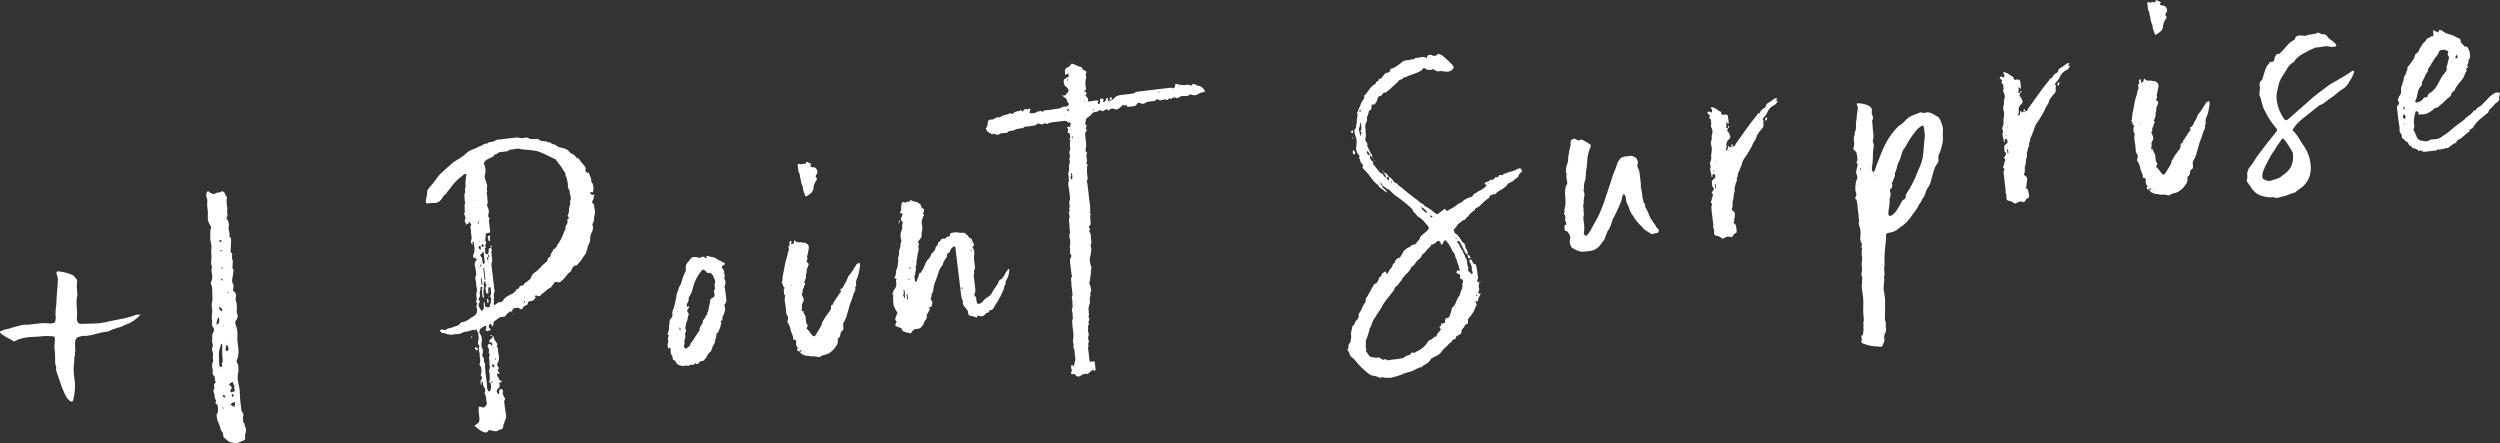 <?xml version="1.0" encoding="UTF-8"?><svg id="_レイヤー_2" xmlns="http://www.w3.org/2000/svg" viewBox="0 0 555.945 98.54"><rect x="0" y="0" width="555.945" height="98.54" fill="#333333" stroke="none"/><g id="_レイヤー_1-2"><path d="M6.243,72.217l2.533-.303c.759-.091,1.521-.081,2.273.03l.795-.095c.265-.032.412-.184.447-.457.085-.413.12-.684.104-.819-.063-.528-.072-1.031-.031-1.509.047-.473.104-.984.173-1.533.022-.941.075-1.873.167-2.791s.151-1.848.172-2.792c-.032-.265-.146-.655-.342-1.169-.032-.265.085-.413.35-.445,1.079.072,2.156.347,3.221.824.215.109.382.257.508.443.121.187.258.339.406.455.074.058.13.22.161.485-.09.414-.122.837-.101,1.271.016.435.054.885.11,1.347.032.268.02.471-.025.608-.17.827-.191,1.773-.064,2.831.048.398.06.799.041,1.205l-.056,1.217c.079.663.388.998.926.998.869-.037,1.741-.056,2.614-.06s1.767-.095,2.692-.273c1.105-.267,2.24-.504,3.389-.709,1.154-.203,2.276-.508,3.371-.908.125-.08.286-.117.489-.108s.373.004.505-.011l.199-.024-.09.112c-.891.98-1.883,1.673-2.978,2.071-.323.106-.643.245-.958.417-.315.175-.639.278-.97.318-.845.238-1.581.528-2.212.87l-.296.035c-.795.095-1.582.257-2.362.485-.779.23-1.566.389-2.362.485-.48-.077-.913-.025-1.295.155-.729.087-1.075.568-1.038,1.435-.027.339-.021.641.01.906s.032.567.005.907c-.05.14-.063.294-.043.46s.002.318-.049.458c-.093.347-.133.706-.125,1.072.013.371-.023.76-.108,1.174-.058.679-.04,1.349.039,2.012l.238,1.988c.013.671-.015,1.297-.081,1.873-.065.579-.163,1.147-.298,1.7-.093.347-.209.496-.35.445-.133.016-.313-.063-.535-.238-.453-.416-.82-.977-1.106-1.682-.36-.763-.679-1.565-.945-2.407-.271-.841-.553-1.681-.855-2.519-.04-.331-.041-.6.002-.807l-.024-.199c-.172-.315-.244-.658-.222-1.033.023-.37.012-.723-.028-1.054.027-.339.021-.69-.023-1.055l-.125-1.045.117-1.526c.011-.469-.023-.752-.101-.844s-.384-.14-.922-.143c-.678-.053-1.349-.04-2.012.039s-1.329.126-2,.139c-1.407.034-2.65.318-3.729.85-.183.159-.351.179-.5.06-.437-.284-.853-.518-1.243-.707s-.775-.427-1.146-.721c-.14-.048-.23-.107-.268-.169-.043-.059-.103-.122-.177-.18-.164-.247-.144-.386.054-.41.257-.095.494-.194.72-.288.227-.092.467-.157.732-.189.846-.236,1.661-.465,2.44-.696.779-.228,1.508-.315,2.187-.262Z" style="fill:#fff; stroke-width:0px;"/><path d="M53.227,98.343c-.315.175-.665.232-1.039.176s-.739-.129-1.087-.224c-.14-.048-.319-.163-.542-.338-.156-.183-.346-.344-.565-.486s-.345-.377-.385-.711c.035-.27-.029-.501-.185-.684s-.281-.403-.379-.66c-.031-.262-.097-.508-.191-.732s-.19-.463-.288-.723c-.172-.313-.274-.603-.306-.871l-.095-.795c-.016-.13.066-.31.241-.533.093-.345.1-.85.02-1.515-.09-.191-.172-.313-.246-.374-.074-.056-.188-.143-.336-.262.234-.294.272-.537.115-.72-.164-.247-.242-.506-.243-.775.004-.269-.048-.532-.146-.789-.172-.315-.142-.622.092-.918.058-.074.042-.207-.048-.398-.048-.398.023-.675.205-.831l.175-.223c-.164-.249-.232-.51-.197-.783s-.06-.497-.282-.672c-.148-.117-.231-.241-.246-.374.077-.48.057-.948-.065-1.404s-.045-.936.231-1.439l-.024-.199c-.106-.323-.126-.623-.056-.901.065-.277.045-.577-.061-.9-.196-.514-.181-.953.044-1.316l-.071-.596c-.106-.323-.14-.604-.101-.846.039-.237.041-.524,0-.856.058-.074.068-.124.033-.154-.04-.029-.03-.082.028-.156.167-.289.286-.588.347-.897.066-.31-.058-.616-.363-.916l-.048-.398c.019-.406.005-.823-.047-1.253s-.035-.854.05-1.267c.05-.14.057-.343.025-.608l-.113-.943c-.036-.298-.007-.62.086-.969.093-.347.118-.702.074-1.066s-.05-.715-.023-1.057c-.039-.329-.062-.647-.062-.949-.005-.302-.094-.609-.266-.927-.024-.199-.004-.333.054-.41.268-.567.335-1.131.201-1.686s-.133-1.109.002-1.662c-.196-.514-.254-.996-.173-1.442s.09-.934.026-1.464c-.048-.398-.044-.801.005-1.21.054-.41.018-.842-.104-1.298s-.173-.887-.155-1.292.033-.844.044-1.316c-.024-.199-.009-.335.049-.409.175-.223.187-.426.03-.609-.477-.615-.701-1.361-.671-2.238.069-.546.055-1.097-.049-1.656s-.118-1.113-.049-1.659c.042-.207-.031-.565-.228-1.082-.024-.199.007-.505.092-.918.175-.223.334-.275.482-.159l.223.175c.379.358.793.445,1.24.255.183-.156.412-.233.681-.231s.493-.075.675-.233c.125-.08.301-.036.523.139.149.119.252.29.315.518.058.228.162.399.31.516l.048.398c-.093.347-.1.852-.02,1.515.106.323.134.69.085,1.099-.054.41-.026.776.08,1.099.024.199-.062.344-.253.434l.024.199c.419.689.592,1.273.515,1.753-.093.347-.087.701.023,1.055.11.359.152.706.125,1.045-.042.207.013.368.161.485s.21.244.195.38c-.02.137-.019.271-.003.404l-.081,1.824c-.093.347-.027.642.204.883.156.183.176.349.06.497.016.133.019.285.008.451-.016.17.017.318.1.443.098.257.115.658.046,1.204-.077.48-.037.811.119.994.148.117.164.249.048.398-.053.678-.126,1.191-.219,1.536-.085.413-.077.785.029,1.106.156.183.233.393.23.629-.008.236-.033.456-.076.663-.093.35.002.574.282.672.379.358.467.787.257,1.28-.035.273.001.571.107.895.09.191.131.406.129.641-.008.236.002.452.026.651.032.265.024.501-.019.708s-.014.441.083.696c.254.44.178.922-.231,1.439-.233.297-.26.636-.08,1.018.286.705.417,1.496.388,2.373-.053.678-.029,1.314.078,1.906.102.593.158,1.191.163,1.795-.027.339-.059.63-.098.867-.038.242-.11.502-.211.783-.167.289-.17.524-.013.707s.258.473.306.871c-.035.273-.041.524-.013.756.028.234-.009.49-.109.771-.077.48-.09.934-.038,1.364.052.433.141.875.263,1.331.138.588.205,1.152.202,1.69.005.604.043,1.22.118,1.85l.232,1.937c.024.199.112.374.264.524s.214.362.179.633c-.109.215-.131.59-.068,1.117-.042.207.01.387.162.536s.214.362.179.633c.156.183.251.409.282.672.032.265.024.501-.019.708-.151.421-.196.866-.141,1.328.032.265-.081.449-.338.545-.125.082-.287.153-.481.21s-.352.127-.477.207ZM49.69,90.701c-.008-.064-.027-.098-.063-.093s-.055-.024-.063-.093l-.073.21.121.187c.066-.008.094-.076.078-.211ZM48.877,82.232l-.012-.099-.09.112.114.087-.012-.099ZM49.965,87.949c-.074-.058-.18-.079-.313-.063-.191.09-.175.223.048.398.074.058.144.084.211.076l.114.087.073-.21c-.016-.133-.058-.228-.133-.287ZM49.3,81.576c-.008-.066.024-.104.09-.112l.085-.111c-.164-.249-.19-.466-.078-.647.113-.179.153-.404.122-.669-.064-.53-.093-1.08-.095-1.653,0-.569-.004-1.158-.009-1.762l-.223-.175c.008.066-.003.101-.039.105s-.047.039-.039.105c-.05.14-.083.261-.106.364s-.056.226-.106.367c-.194.628-.268,1.26-.228,1.891.04.636.071,1.287.085,1.957.032.265.211.378.542.338ZM49.695,87.376c.008.066.027.098.063.093.031-.004.042-.039.034-.105l-.012-.099-.085.111ZM48.169,72.134l.114.087c.117-.148.204-.242.266-.283s.119-.131.169-.274c.05-.14.054-.41.007-.807l-.024-.199c-.14-.048-.206-.04-.199.024.008.066-.024.104-.09.112-.042.207-.087.398-.133.572s-.095.329-.145.47l.036.298ZM51.492,89.779c-.265.032-.284.135-.061.31.149.119.255.189.326.214s.143.068.216.124c.149.119.211.076.187-.123.085-.413.115-.72.092-.918l-.012-.099.09-.112-.078.211c-.331.04-.584.171-.759.393ZM49.413,69.061c.042-.207-.048-.398-.27-.573l-.331-.263c-.058.074-.086.147-.078.211l.036.298c.082.127.235.274.457.449l.114.087c.059-.072.081-.144.073-.21ZM51.998,85.588c-.082-.125-.129-.253-.144-.386-.032-.265-.172-.315-.421-.151-.125.082-.2.14-.232.178-.031.04-.107.098-.232.18-.058.074-.011.169.138.286.363.225.488.446.379.66-.05.14-.107.23-.169.271s-.083.129-.067.261c-.058.074-.049.156.03.247s.151.134.217.127c.125-.082.238-.129.335-.141.102-.012.21-.059.335-.141.117-.148.125-.25.015-.304-.105-.055-.137-.152-.087-.292-.016-.133-.016-.267.003-.404s-.016-.267-.099-.391ZM50.811,77.362c-.082-.125-.125-.22-.133-.287s-.056-.161-.138-.286c-.008-.066-.042-.096-.109-.088l-.102.012c-.035.273-.092.616-.177,1.029-.058.074.02.166.235.274.074.058.158.066.256.018.093-.042.134-.132.118-.265-.008-.066,0-.134.027-.205.023-.07.03-.138.022-.204ZM49.733,72.551c.066-.008.093-.045.085-.111l-.012-.099c-.133.016-.159.053-.085.111l.012.099ZM51.965,87.81l-.223-.175c-.133.016-.195.057-.187.123-.042.207.008.369.156.485.066-.008.129-.049.187-.123.117-.148.14-.252.066-.31ZM51.545,86.852l.09-.112.012.099-.102.012ZM50.537,75.076l-.012-.099-.097.012.109.088ZM49.326,62.417c.133-.016.183-.154.151-.421l-.114-.087-.187.123c.016.135.041.215.081.244s.061.078.069.142l-.09.112.012.099c-.008-.064.02-.134.078-.211ZM49.577,59.466c-.066.008-.104-.006-.108-.039s-.036-.045-.103-.037c.008.066-.046.174-.163.322l.109.088c.066-.008.156-.12.265-.334ZM51.938,80.857l-.09.112.102-.012-.012-.099ZM49.335,55.765c-.148-.117-.258-.171-.325-.163l-.085.111c.148.117.253.171.319.163.008.066.025.082.057.042.032-.037.041-.088.033-.154ZM49.26,53.455c-.148-.117-.254-.138-.313-.063-.133.016-.191.09-.175.223s.126.187.325.163c.133-.016.187-.123.163-.322ZM50.84,64.958l-.301.036.012.099c.075.061.144.084.211.076-.008-.064.02-.134.078-.211ZM51.307,58.755l-.09.112.102-.012-.012-.099Z" style="fill:#fff; stroke-width:0px;"/><path d="M109.493,72.449c-.074-.058-.133-.118-.172-.181-.044-.062-.097-.123-.172-.181-.008-.066-.078-.091-.211-.076-.233.297-.303.574-.205.831.074.058.133.118.177.18.039.063.097.123.172.181.024.199-.066.31-.265.334l-.109-.088c-.125.082-.221.143-.283.184-.062.044-.165.004-.313-.112s-.176-.214-.087-.292c.094-.078.128-.183.112-.316l-.048-.398c-.008-.066-.078-.091-.211-.076-.382.18-.755.427-1.121.739-.159.355-.19.661-.092.918.485.681.616,1.472.388,2.373-.035.273-.003.538.095.795.246.374.302.838.167,1.391-.093.347-.061.612.095.795.223.175.277.37.168.585.048.398.111.625.185.684.148.117.195.246.144.386-.058.074-.069.244-.037.509.029.801.104,1.598.235,2.389.126.791.202,1.558.223,2.292.04.334.173.584.396.759l.199-.024c.051-.138.114-.298.196-.476.077-.177.11-.331.094-.466l-.119-.994.398-.048c.066-.008.093-.042.085-.111-.066.008-.099-.004-.103-.037s-.042-.047-.108-.039c-.206-.04-.291.071-.26.334-.206-.04-.32-.127-.336-.262.101-.278.147-.452.139-.521.027-.337.021-.69-.023-1.055l-.125-1.045c.167-.286.215-.579.149-.873-.071-.294-.094-.609-.067-.948l-.089-.747c-.028-.232.009-.487.11-.768.058-.074.008-.236-.156-.485-.082-.125-.067-.261.049-.409.05-.14-.012-.402-.192-.784-.238-.307-.173-.584.2-.831.133-.016.238.005.313.063s.115.136.126.236.08.109.205.027c.066-.008.092-.096.072-.262-.02-.163-.069-.276-.143-.334s-.211-.076-.409-.052c-.148-.117-.164-.249-.048-.398.101-.281.253-.434.452-.457.125-.082.181-.174.169-.274s.005-.218.055-.358l-.085.111c.199-.024.304.031.319.163.048.398.189.717.42.958.082.125.184.28.309.467.121.187.094.392-.081.615.231.241.329.498.294.771s-.003.538.095.795c.244.912.172,1.693-.221,2.345-.101.281-.043.507.18.682.008.069.027.098.063.093.031-.004.055.03.063.093l.024.199c-.241.231-.301.424-.184.578.122.153.221.294.303.416.032.268-.066.31-.289.135-.148-.114-.211-.076-.187.123-.116.151-.1.283.048.398.016.135.062.212.132.238s.107.072.115.136c.048.398.248.645.595.735l.109.088.012.099c-.05.143-.112.184-.187.123-.066.008-.136-.015-.211-.076-.074-.056-.101-.019-.085.111-.05.143-.058.379-.019.708.04.334-.069.549-.326.644-.066.008-.095.029-.091.063s-.03.053-.096.061c-.217.429-.138.789.233,1.081.149.119.215.111.199-.024-.04-.331-.037-.564.013-.707-.024-.199.132-.318.464-.358.199-.024.312.1.343.362l.036.298c-.116.151-.154.272-.106.367.042.096.107.204.189.329.032.265.122.456.27.573.149.119.164.249.048.398-.116.151-.163.322-.139.521l.06.497.131,1.093c.04.334.093.645.164.939.066.295.089.61.062.949-.101.281-.185.526-.263.737-.073.21-.162.456-.263.737l-.09.112c.087.729-.204,1.1-.875,1.113-.424.387-.884.476-1.38.266-.14-.05-.241-.072-.308-.064s-.172-.013-.313-.063c-.281-.101-.44-.048-.482.159-.225.363-.588.44-1.084.231-.355-.159-.679-.356-.975-.589l-.89-.7c-.148-.117-.156-.183-.024-.199.058-.074.121-.115.187-.123s.129-.049.187-.123c.506-.262.72-.725.64-1.387l-.125-1.042c-.044-.364-.059-.75-.04-1.156-.024-.199.066-.31.265-.334.14.05.241.072.308.064s.137.02.211.076c.14.05.277.068.409.052.183-.156.349-.326.497-.512.143-.185.165-.439.058-.764l-.095-.795c-.055-.461-.127-.755-.209-.882-.156-.183-.176-.346-.06-.497.117-.146.137-.283.054-.41l-.048-.398c-.23-.239-.362-.476-.39-.708l-.089-.747c-.066.008-.101-.019-.109-.088l-.175.223.048.398c.008.069-.024.104-.09.112l-.109-.088-.065-.545c-.02-.166.029-.321.145-.472.234-.294.228-.596-.01-.906-.14-.048-.152-.147-.036-.298.101-.278.136-.551.104-.819l-.095-.793c-.008-.066-.045-.114-.115-.139s-.112-.069-.12-.136-.033-.149-.076-.244c-.048-.095-.042-.179.016-.253.109-.215.147-.455.115-.72l-.095-.795c.019-.406-.029-.803-.143-1.193s-.095-.795.056-1.217c-.016-.133-.054-.195-.121-.187-.238-.307-.278-.639-.119-.994.101-.281.117-.534.058-.764-.063-.228-.077-.51-.05-.85-.016-.133-.083-.259-.195-.38-.118-.12-.189-.28-.212-.479-.016-.133-.082-.125-.199.024s-.21.193-.284.135c-.148-.117-.305-.131-.46-.046s-.335.141-.533.165c-.323.106-.635.177-.931.212-.301.036-.609.14-.924.312-.249.164-.541.233-.88.206s-.671.013-.994.119c-.596.071-1.142.002-1.638-.207-.281-.101-.488-.143-.62-.127s-.241-.023-.319-.114-.154-.165-.228-.223-.1-.141-.076-.244c.019-.103.064-.158.13-.166l.296-.035c.133-.016.254.003.364.057.105.055.226.074.359.058l.374-.246c.125-.082.253-.131.386-.147.265-.032.526-.097.783-.195l.771-.294c.398-.048.74-.257,1.031-.628.175-.223.366-.313.573-.27.331-.04.749-.224,1.247-.553.125-.082.234-.162.323-.24.094-.078.198-.158.323-.24,1.087-.466,1.471-1.184,1.153-2.155-.082-.125-.098-.257-.048-.398l.151-.421c.05-.14.004-.269-.144-.386s-.134-.253.049-.409c.027-.339.006-.639-.056-.901-.067-.261-.052-.565.041-.912.101-.278.12-.552.058-.813-.067-.258-.114-.524-.146-.789.019-.406-.029-.803-.143-1.193s-.06-.763.165-1.129l-.125-1.042c-.044-.364-.116-.707-.222-1.033-.055-.461.037-.811.278-1.042.249-.162.229-.33-.06-.497-.074-.056-.144-.084-.211-.076s-.136-.015-.211-.076c-.148-.114-.204-.278-.161-.485.318-.708.403-1.424.249-2.147l-.095-.793-.223-.175c-.058.074-.086.145-.078.211l.047.395-.085.111-.114-.087c-.016-.13-.064-.277-.15-.434s-.073-.309.043-.458c.093-.347.1-.718.022-1.112-.083-.393-.112-.76-.085-1.099-.024-.199-.063-.396-.117-.591-.059-.195-.028-.366.088-.515.109-.215.091-.365-.054-.449s-.224-.19-.24-.323c-.008-.066-.032-.097-.063-.093-.036.004-.047.039-.039.105-.035.273-.217.429-.549.469-.148-.117-.265-.271-.355-.462s-.083-.393.025-.608c.101-.281.117-.451.042-.509-.024-.199-.097-.376-.213-.53-.121-.151-.089-.307.094-.464-.024-.199-.031-.384-.015-.554.011-.167.008-.319-.008-.451-.056-.464-.029-.803.08-1.018.05-.14.054-.242.015-.304-.044-.062-.071-.16-.087-.292-.032-.265-.046-.514-.038-.753.003-.233-.006-.485-.038-.75.175-.223.229-.464.166-.726-.067-.261-.044-.499.064-.713.05-.14.057-.343.025-.608-.04-.331-.03-.684.028-1.061.053-.376.093-.735.119-1.074-.008-.066.022-.119.084-.16s.021-.088-.12-.138l-.398.048c-.125.082-.213.16-.272.234s-.152.153-.277.235c-.557.403-1.056.85-1.499,1.338-.448.493-.869,1.03-1.27,1.615-.241.231-.434.473-.57.722-.135.254-.363.465-.679.637-.058.074-.101.147-.124.216-.028.071-.071.143-.129.217-.384.718-.941,1.121-1.67,1.208-.339-.027-.624-.026-.853.001l-.749.09c-.331.04-.484-.11-.457-.449.069-.546.15-.993.243-1.34-.016-.133.01-.218.072-.262.063-.039.056-.089-.018-.148-.04-.331-.003-.586.109-.771.113-.179.254-.382.429-.605.358-.379.696-.789,1.016-1.231.314-.441.617-.847.909-1.218s.819-.887,1.583-1.549c.758-.662,1.352-1.186,1.776-1.575.499-.326.965-.62,1.405-.874s.872-.572,1.296-.962c.358-.379.764-.66,1.211-.851.448-.188.896-.374,1.344-.564.249-.164.484-.275.715-.336.225-.061.435-.168.617-.327.249-.164.488-.242.726-.237.233.006.442-.105.617-.327l.199-.024c.406.019.777-.075,1.124-.285.342-.209.719-.303,1.124-.287l2.187-.262,1.295-.155c.398-.048.701-.017.916.092.207.042.542.036,1.006-.02.382-.18.755-.124,1.132.167.276.104.681.12,1.217.056.135.051.255.055.353.009.093-.045.212-.041.352.007.371.294.742.451,1.116.471.37.023.728.081,1.076.174.149.119.309.165.472.145.168-.02.297.101.394.356.199-.024.441.014.722.115.149.119.278.205.382.257.11.054.234.14.382.257l.211.076c.686.119,1.172.247,1.457.381s.584.382.896.748c.074.058.116.105.12.138s.076.076.216.124c.421.151.753.414.999.788.016.133.126.187.325.163l.445.35c.172.315.388.61.659.88s.486.562.658.878c.09.191.11.356.06.497-.117.148-.101.281.048.398s.231.241.246.374c.066-.008.131-.031.193-.075.063-.039.127-.064.193-.072l.444,1.157c.098.257.143.505.14.738-.008.239.1.443.322.618.032.265.079.528.146.789.062.261.048.532-.053.813.04.331-.121.418-.476.259-.133.016-.195.057-.187.123l.012.099.012.099c.148.117.264.219.342.311s.173.065.29-.084l.102-.012.109.088c.082.125.065.243-.055.358s-.107.232.042.349c-.066.008-.098.045-.09.112l-.073.21c-.35.445-.346.781.017,1.006.148.117.209.192.183.229-.031.04-.037.123-.021.256.04.331.093.643.164.937.066.295.053.617-.04.964s-.137.67-.132.972c0,.302-.083.599-.25.888-.117.148-.152.287-.1.415.046.129.083.259.099.391.04.331-.019.705-.17,1.127-.233.299-.38.751-.442,1.364.056.466-.052.95-.328,1.451-.109.215-.189.41-.235.584s-.091.362-.133.569c-.143.49-.255.806-.336.948-.086.147-.272.402-.564.773-.116.151-.229.33-.338.545s-.257.4-.44.557c-.183.159-.328.326-.441.508s-.341.258-.681.231c-.366.313-.563.608-.598.878-.058.074-.101.149-.124.216-.028.071-.07.145-.129.217-.374.246-.657.518-.86.809-.198.293-.451.594-.751.896-.116.151-.219.246-.317.291-.093.045-.2.14-.317.289-.183.159-.381.183-.596.071-.488-.143-.78-.041-.868.306-.183.159-.331.342-.44.557s-.292.371-.549.469c-.315.172-.609.394-.877.661-.273.268-.567.487-.878.658-.281.504-.635.614-1.072.33-.14-.05-.242-.038-.296.035-.199.024-.227.094-.078.211l.126.187c-.281.504-.651.784-1.109.839-.352-.092-.566.068-.651.481-.035.273-.187.426-.447.457-.199.024-.344.108-.425.253-.086.145-.182.291-.299.439-.175.223-.413.218-.71-.016-.016-.133-.09-.191-.223-.175l-.892.107c-.066.008-.115.032-.147.067-.026.039-.075.061-.142.069-.117.148-.167.289-.151.421s-.042.207-.175.223c-.148-.117-.268-.12-.353-.009-.09.112-.196.176-.329.192-.125.082-.335.309-.627.68-.175.223-.366.313-.573.27-.406-.019-.744.089-1.016.323-.277.235-.573.438-.888.611-.183.156-.256.367-.224.632s-.054.41-.253.434ZM104.84,74.821l.097-.012c.082.125.094.224.036.298l.012.099-.109-.088c-.14-.05-.152-.15-.036-.298ZM106.203,77.783c.008.066-.024.104-.09.112-.265.032-.421-.151-.469-.549-.008-.066.024-.104.09-.112-.008-.066.023-.07.097-.012.347.093.473.279.372.56ZM103.761,49.849l-.073.21c-.058.074-.107.098-.142.066-.04-.029-.03-.079.028-.153s.121-.115.187-.123ZM109.161,64.625l-.071-.596c-.016-.133-.121-.187-.319-.163-.133.016-.191.09-.175.223-.042.207-.038.545.017,1.006-.042.207-.135.251-.284.135l-.102.012c-.066.008-.101-.022-.109-.088-.031-.262-.084-.528-.146-.789-.067-.258-.013-.536.154-.825.117-.148.081-.276-.099-.391-.184-.112-.179-.245.003-.404-.008-.064-.048-.095-.114-.087-.008-.064-.042-.096-.109-.088l-.187.123c-.05.143-.066.31-.042.509.056.464.065.799.022,1.006-.109.215-.139.521-.092.918l.119.994c-.066.008-.098.045-.09.112l-.223-.175-.101-.844c-.028-.232-.026-.517,0-.858-.016-.133,0-.266.049-.409.059-.072.05-.14-.024-.199-.265.032-.393.083-.386.147.04.334.005.604-.104.819s-.108.483-.002.807c.032.265-.042.509-.217.732-.117.148-.127.318-.037.509.281.101.305.3.071.596-.159.355-.176.644-.047.861.125.223.272.456.436.705.016.133.075.193.172.181.102-.012.18-.055.238-.129.175-.223.252-.4.236-.532-.024-.199-.032-.399-.02-.602.007-.202.003-.404-.02-.602-.008-.066.019-.103.085-.111l.114.087.095.795c.098.257.379.358.843.302.199-.024.284-.135.26-.334-.016-.133.006-.254.06-.361.055-.105.107-.23.157-.37-.04-.331-.005-.604.104-.819l-.258-.473c-.016-.133.003-.236.061-.31.117-.148.163-.322.139-.521l-.06-.497ZM106.807,59.261c.199-.024.284-.135.26-.334-.074-.056-.144-.084-.211-.076s-.093.047-.085.111l.048.398c-.066.008-.128.052-.187.123l.012.099c.133-.016.187-.123.163-.322ZM107.224,62.74l-.095-.795-.114-.087-.085.111.155,1.292.109.088c.066-.008.098-.045.09-.112l-.06-.497ZM109.98,81.562l-.012-.099c-.164-.247-.25-.404-.258-.471l-.109-.088-.175.223c.032.265.082.427.156.483.075.061.18.079.313.063l.085-.111ZM106.915,55.115l-.024-.199-.012-.099-.126-.187c-.249.167-.369.282-.362.346.016.135.064.23.138.286.075.061.153.152.235.274.008.069.042.096.109.088l-.012-.099c.051-.138.07-.275.054-.41ZM107.671,57.242l-.143-1.193-.109-.088-.102.012c-.05.143-.069.246-.061.31.008.069-.054.107-.187.123-.315.175-.358.381-.127.62.149.119.235.274.258.473l.119.994c.016.135.121.187.319.163l.175-.223-.143-1.193ZM109.556,74.659l-.296.035c-.199.024-.273-.035-.223-.175l.199-.024c.133-.016.211.076.235.274l.085-.111ZM106.526,53.551l.012.099.012.099c.058-.074.081-.144.073-.21l-.097.012ZM106.236,49.452c.024.199.066.295.133.287.074.058.102-.012.078-.211l-.036-.298c.133-.016.225-.061.284-.135l-.109-.088-.078.211c-.199.024-.288.102-.272.234ZM107.649,59.563l-.102.012-.085.111.298,2.485c.066-.008.101.024.109.088l.09-.112-.298-2.485-.012-.099ZM108.32,66.843l-.036-.298c.058-.074.125-.082.199-.024.148.117.199.279.156.485.016.133-.003.236-.061.31l-.09.112c-.074-.058-.113-.121-.121-.187l-.048-.398ZM109.781,77.354l-.114-.087-.085.111.109.088.09-.112ZM109.948,78.746l-.114-.087-.097.012.109.088.102-.012ZM110.374,79.804c-.066.008-.099-.006-.103-.039s-.041-.044-.108-.036c-.133.016-.195.057-.187.123l.114.087c.133-.016.225-.061.284-.135ZM107.066,54.693c.075.061.111.106.115.139s.046.08.12.136c.059-.072.1-.113.136-.117.031-.004.078-.04.136-.117.059-.072.047-.171-.036-.298-.066.008-.171-.044-.319-.163l-.151.421ZM108.61,65.901l.024.199-.114-.087c-.008-.066.024-.104.09-.112ZM109.493,72.449c.016.133-.007.202-.073.21.008.066-.01.087-.045.055-.039-.026-.061-.075-.069-.142.133-.016.195-.057.187-.123ZM106.261,44.61l.012.099.097-.012-.012-.099-.097.012ZM108.573,63.082l-.085.111c.008.066.027.098.063.093.031-.004.042-.039.034-.105l-.012-.099ZM108.568,57.134c-.199.024-.285.171-.253.434.016.135.064.23.138.286.008.069.042.096.109.088l-.012-.099c.042-.207.051-.44.019-.708.331-.04.386-.147.163-.322-.016-.13-.09-.191-.223-.175.042-.207.087-.396.133-.569s.055-.361.031-.56c-.09-.191.066-.31.464-.358l-.012-.099.246.374c-.093.35-.117.704-.074,1.069l.125,1.042c.056.466.048.7-.019.708-.109.215-.149.439-.121.671l.089.744.179,1.491.179,1.491.202,1.69c.098.257.095.493-.013.707s-.147.455-.115.72c.098.257.094.526-.007.807-.05.14-.036.258.042.349s.061.21-.055.358l.048.398.121.187c.249-.164.483-.327.702-.487.213-.16.49-.227.829-.2.066-.008.16-.086.277-.235.284-.437.625-.781,1.035-1.031.404-.25.833-.469,1.281-.658.117-.148.253-.265.413-.352.155-.086.257-.232.299-.439-.016-.133.109-.215.374-.246.199-.024.293-.1.277-.235.03-.27.248-.433.646-.481.265-.032.394-.081.386-.147.042-.207.11-.331.208-.377.093-.045.204-.11.329-.192.366-.31.611-.51.736-.592.125-.08.319-.405.591-.978.101-.278.28-.47.537-.568.494-.325.951-.734,1.363-1.221s.865-.895,1.368-1.224l.085-.111c.011-.469.267-.838.778-1.101-.031-.262.004-.486.122-.669.108-.181.222-.345.344-.496.054-.071.081-.142.073-.21-.008-.064.015-.134.078-.211.199-.024.413-.181.646-.481.117-.146.183-.288.202-.427.015-.134.085-.243.209-.327.125-.08.201-.174.22-.277.024-.104.092-.228.208-.379.226-.361.4-.717.528-1.071.124-.348.268-.702.427-1.057.05-.14.107-.232.169-.274s.087-.093.079-.159c-.106-.323-.04-.634.194-.931s.29-.64.177-1.029c-.016-.133.101-.281.35-.445.058-.074.016-.17-.133-.287-.008-.066-.029-.113-.069-.144-.04-.029-.061-.075-.069-.142.268-.57.376-1.087.321-1.551.027-.339.092-.616.2-.831s.113-.484.007-.807c.217-.429.251-.837.107-1.223-.15-.385-.212-.781-.194-1.187-.238-.307-.363-.613-.363-.916s-.022-.618-.062-.949c-.098-.257-.163-.5-.191-.734-.027-.229-.124-.471-.288-.72.027-.339-.06-.631-.255-.877s-.383-.525-.556-.841-.371-.594-.602-.835-.434-.519-.607-.835c-.09-.191-.309-.333-.656-.426-.14-.05-.245-.105-.319-.163-.074-.056-.184-.112-.325-.163-.859-.435-1.674-.808-2.45-1.118-.355-.159-.96-.288-1.81-.388-.855-.099-1.482-.158-1.888-.177-.199.024-.335.007-.409-.052-.421-.151-.827-.167-1.217-.056-.39.114-.823.166-1.29.154-.241.231-.515.364-.81.4l-.943.113-.55.066c-.163.02-.303.104-.42.252-.121.152-.243.215-.38.198-.142-.017-.263.047-.38.195-.109.215-.276.372-.503.464-.221.094-.427.188-.618.276-.448.191-.791.433-1.024.728-.05.143-.103.266-.157.373s-.005.218.143.334c.106.323.178.669.222,1.033s.019.719-.074,1.066c-.159.355-.142.756.046,1.204.196.514.321.869.376,1.064.059.195.044.499-.041.912-.05.14-.035.273.048.398s.067.261-.049.409c-.058.074-.065.194-.009.353.051.165.089.31.105.442-.027.339-.007.673.068,1,.07.328.028.669-.131,1.024l.024.199c.427.755.506,1.418.238,1.988l.036.298c-.05.14,0,.251.143.334s.158.201.042.349c-.058.074-.062.344-.007.807l.202,1.69c.032.265.034.415.008.451-.032.037-.213.077-.544.117-.39.114-.533.299-.435.556.032.265.009.503-.064.713-.078.211-.031.474.141.787.082.127.066.245-.055.361s-.139.267-.049.458c.032.268-.01.474-.127.62-.05.143-.036.258.042.349s.062.212-.055.358c.04.334.263.509.668.525l.071.596ZM108.955,61.222c-.008-.064-.046-.129-.121-.187l-.09.112.114.087.097-.012ZM108.512,58.351l.012.099.012.099c-.008-.064.003-.101.039-.105.031-.004.042-.036.034-.105l-.097.012ZM109.429,66.004l.085-.111-.012-.099-.085.111.012.099ZM108.857,53.672l-.097.012c-.18-.379-.286-.703-.318-.968l.26-.334.199-.024c.074.058.118.12.126.187-.117.148-.15.302-.094.464.05.162.057.347.014.551l-.09.112ZM108.083,47.214l-.012-.099-.085.111.109.088-.012-.099ZM108.345,49.401l-.012-.099-.085.111.109.088-.012-.099ZM109.137,55.151l-.036-.298c-.024-.199.035-.27.175-.223l.121.187c-.05.143-.139.218-.272.234l.012.099ZM114.014,69.79l.09-.112.109.088-.085.111-.114-.087ZM116.45,67.381c.199-.024.284-.135.26-.334l-.223-.175.012.099.048.398-.187.123.012.099c.066-.008.094-.078.078-.211ZM124.572,61.165l-.085.111c.074.058.14.05.199-.024l-.114-.087Z" style="fill:#fff; stroke-width:0px;"/><path d="M161.142,60.917c.04.331.036.601-.007.807-.066.008-.089.078-.073.21.329.498.36,1.066.1,1.702-.05.14-.052.257-.009.353.048.095.077.211.093.343l.262,2.187c.056.464-.037.811-.278,1.042-.175.223-.178.458-.013.707.04.331.036.601-.007.807s-.112.45-.212.731c-.109.215-.204.412-.281.587-.082.178-.107.401-.075.666.016.133-.042.207-.175.223-.257.098-.268.267-.037.509-.093.347-.188.677-.285.991s-.227.65-.386,1.005c-.05.14-.124.216-.221.228-.102.012-.176.088-.226.229.032.265.02.468-.03.609-.042.207-.102.397-.179.575-.082.178-.111.365-.088.564-.05.143-.114.301-.191.478-.082.178-.181.342-.298.488-.1.283-.201.564-.302.843-.1.283-.275.506-.525.668-.241.231-.394.469-.468.713-.069.244-.231.449-.48.611-.034.276-.217.429-.549.469-.265.032-.46.091-.584.171-.116.151-.233.299-.35.445-.116.151-.323.109-.62-.127-.175.223-.362.346-.561.37-.133.016-.267.016-.403,0s-.267.016-.392.096c-.116.151-.214.196-.289.135-.074-.056-.175-.08-.308-.064l-.897.107c-.612-.059-1.072-.275-1.385-.641-.082-.122-.151-.266-.201-.428-.056-.161-.183-.231-.382-.208-.066.008-.101-.019-.109-.088l-.114-.087c.035-.27.009-.487-.077-.645s-.174-.333-.264-.524-.129-.388-.117-.591c.007-.202-.005-.434-.037-.701l-.012-.099c-.082-.122-.179-.11-.296.035-.116.151-.183.159-.199.024-.18-.382-.216-.677-.107-.892.101-.281.131-.587.092-.918-.082-.125-.1-.275-.054-.449s.095-.329.145-.47.003-.236-.138-.286-.152-.15-.036-.298c.058-.074.086-.145.078-.211s.011-.169.061-.31c.109-.215.151-.421.127-.62s-.012-.402.03-.609c.027-.339.057-.645.092-.918s.17-.524.411-.755c.233-.297.3-.607.194-.931-.032-.265.029-.575.188-.93.209-.496.353-.983.43-1.463s.186-.997.321-1.551c-.032-.265.061-.612.278-1.042.101-.281.188-.542.257-.788.074-.242.196-.476.371-.699l.224-.632c.093-.347.204-.712.324-1.096s.297-.759.522-1.122c.109-.215.135-.554.08-1.018-.04-.331.142-.756.55-1.276.191-.088.307-.238.35-.445.409-.517.927-.68,1.555-.489.414.087.656.123.722.115.249-.164.471-.258.669-.282.14.05.251.107.325.163.074.058.179.116.319.163l.199-.024-.012-.099-.012-.099c-.148-.117-.156-.183-.024-.199l.09-.112c.355.159.735.266,1.144.318s.802.222,1.173.513c.149.119.308.201.484.244.171.047.331.128.479.245.14.05.285.134.433.251.355.159.375.325.06.497-.058.074-.121.115-.187.123s-.159.053-.284.135c-.058.074-.042.207.048.398.082.125.182.265.298.419.122.153.198.361.23.626-.199.024-.257.098-.175.223.066-.008.136.017.211.076ZM150.742,69.221c-.066.008-.093.045-.085.111.066-.008.101.022.109.088-.008-.066.02-.137.078-.211l-.102.012ZM151.109,73.109l.036.298c.066-.008.101.022.109.088l.09-.112-.036-.298c-.024-.199-.071-.294-.138-.286s-.085.111-.061.31ZM159.02,62.583l-.048-.398c-.148-.117-.236-.29-.264-.524-.027-.229-.116-.405-.264-.522s-.261-.238-.343-.362-.219-.142-.409-.052c-.331.04-.546-.069-.644-.326l-.336-.262c-.082-.125-.187-.179-.319-.163s-.23.061-.289.135c-.708.824-1.239,1.694-1.6,2.611-.209.496-.371,1.001-.475,1.517s-.3.995-.583,1.432c-.117.148-.184.273-.208.377s-.056.226-.106.367c.048.398-.077.782-.369,1.153-.058.074-.069.244-.037.509.024.199.125.22.308.064.058-.074.125-.082.199-.024l.024.199c-.109.215-.235.416-.378.599-.148.186-.067.429.237.729l.036.298c-.101.281-.173.54-.212.78-.038.242-.105.501-.206.782-.117.148-.165.307-.145.47.02.166-.024.357-.133.572-.101.281-.065.579.107.895.024.199-.021.388-.133.569s-.126.369-.036.56c.048.398-.01.74-.177,1.029-.05.14-.051.309.009.503s.032.397-.077.612c-.175.223-.116.453.18.684.156.183.293.203.409.052.117-.146.258-.264.413-.352.155-.083.289-.267.389-.551-.016-.13.037-.255.157-.37s.239-.246.356-.394l.676-1.089c.225-.363.481-.73.773-1.101l.078-.211c-.04-.331.084-.682.375-1.053.233-.297.338-.545.314-.743-.008-.066.002-.117.033-.156.027-.037.041-.088.033-.154.292-.371.463-.627.513-.767.101-.281.244-.466.435-.556-.04-.331.003-.538.127-.62.117-.148.163-.322.139-.521l.382-1.86c-.032-.265.077-.48.326-.644.588-.138.775-.563.555-1.276-.032-.265-.021-.434.037-.509.167-.289.199-.58.097-.87s-.065-.545.11-.768l-.036-.298ZM151.936,71.598l-.102.012.114.087-.012-.099Z" style="fill:#fff; stroke-width:0px;"/><path d="M186.442,75.224c-.116.151-.167.291-.151.421.056.466-.018.845-.216,1.135-.202.296-.415.59-.649.884-.716.758-1.441,1.181-2.169,1.268-.199.024-.42.118-.669.282-.249.167-.444.221-.584.171-.554-.135-.999-.183-1.33-.143-.265.032-.5.011-.711-.065s-.451-.098-.716-.067c-.281-.101-.541-.201-.792-.308-.245-.102-.456-.312-.629-.63l.398-.048.085-.111-.109-.088c-.281-.098-.405-.016-.374.246-.133.016-.313-.063-.535-.238-.09-.191-.043-.362.139-.521l.223.175-.012-.099c-.074-.056-.144-.084-.211-.076-.082-.122-.166-.264-.252-.422s-.139-.338-.162-.536c.042-.207.049-.409.025-.608s-.202-.309-.542-.338l-.114-.087c.027-.337-.026-.651-.159-.937-.138-.286-.257-.59-.363-.916-.039-.329-.157-.752-.353-1.266l-.246-.374c-.082-.125-.134-.253-.15-.385s.008-.236.066-.31.077-.177.061-.31c.042-.207.019-.406-.071-.596-.238-.307-.36-.629-.364-.965-.009-.335-.034-.668-.073-.999-.048-.398-.112-.809-.195-1.238-.087-.426-.059-.882.084-1.37-.148-.117-.233-.259-.253-.425l-.065-.545c-.032-.265-.016-.435.042-.509.175-.223.155-.388-.06-.497-.148-.117-.217-.258-.202-.431.011-.167-.058-.311-.206-.428-.135-.051-.162-.097-.064-.145.093-.042.138-.099.13-.166.019-.406.055-.795.113-1.174.053-.373.129-.737.222-1.084.085-.413.157-.807.21-1.183.058-.377.129-.739.221-1.086s.19-.661.29-.942c.101-.278.167-.589.194-.931.05-.14.114-.298.196-.476.077-.177.07-.363-.02-.553s-.059-.36.093-.515c.147-.152.174-.357.076-.614-.082-.125,0-.266.248-.433-.016-.133.05-.14.199-.024l.024.199c.008.066-.001.119-.028.156-.032.037-.041.09-.033.154-.058.074-.05.143.024.199.406.019.611-.208.622-.679.059-.072.086-.145.078-.211l.223.175c.164.249.476.346.94.291l.301-.036c.149.119.386.155.717.116.901.231,1.207.799.913,1.705-.069.549-.154.959-.255,1.24-.05.14-.051.309.009.503s.028.366-.088.515c-.058.074-.082.178-.066.31.363.225.508.443.435.654-.078.211-.168.457-.268.738-.117.148-.167.289-.151.421s.005.302-.037.509c.016.133-.006.251-.06.359s-.071.228-.055.361c.032.265.007.488-.071.662-.082.18-.142.371-.184.578-.183.156-.203.293-.054.41s.164.249.048.398-.18.309-.191.475c-.016.172-.079.33-.196.478s-.15.305-.094.464c.05.162.017.318-.099.467s-.133.267-.055.358.123.205.139.338c.336.565.33,1.069-.02,1.515-.117.148-.159.355-.127.62.048.398.017.704-.092.918-.05.14.024.199.223.175l.223.175c.04.331.138.588.294.771s.224.444.197.783l.089.744c.028.232.155.47.385.711-.066.008-.093.045-.085.111l.024.199c-.3.305-.311.508-.031.606.149.119.227.211.235.274.149.119.246.242.297.368.052.131.149.254.297.368.419.692.788.712,1.115.068.226-.361.451-.724.676-1.089.226-.361.42-.72.58-1.075-.016-.133-.011-.218.021-.256.027-.037.036-.087.028-.153.225-.363.424-.689.591-.978s.365-.581.598-.878.438-.572.609-.83c.171-.256.234-.548.195-.879-.024-.199.064-.326.259-.385.195-.057.278-.183.254-.382-.016-.133.025-.22.123-.268.093-.045.165-.136.215-.277.109-.215.235-.416.383-.602.144-.183.274-.384.383-.599s.252-.4.435-.556.195-.359.03-.609c-.016-.133.007-.202.073-.21.257-.098.44-.254.549-.469l.326-.644c.334-.578.551-1.007.652-1.288s.183-.459.241-.533c.358-.379.674-.802.954-1.275.28-.468.562-.923.845-1.36.125-.082.223-.127.289-.135.061-.007.129-.049.187-.123.133-.016.207.042.223.175.04.331.036.601-.007.807-.077.48-.169.961-.282,1.445-.108.483-.275.94-.487,1.369-.085.413-.119.686-.104.819l.06.497c-.183.156-.25.332-.19.527.054.195.032.399-.076.614-.225.363-.408.822-.543,1.376-.093.347-.216.698-.375,1.053s-.284.74-.369,1.153l-.642,2.194c-.202.562-.392.954-.567,1.177-.117.148-.163.322-.14.518.04.334.06.634.061.9-.004.272-.163.493-.479.662-.116.151-.167.291-.151.421-.069.549-.228.904-.477,1.065-.016-.13-.09-.191-.223-.175l.012.099c.133-.016.203.012.211.076ZM176.051,63.366c-.066.008-.106-.021-.114-.087l-.085.111c.008.066.042.096.109.088l.09-.112ZM178.729,78.165l.012.099.114.087c.059-.072.051-.138-.024-.199l-.102.012ZM177.497,37.587l-.107-.895c-.008-.066.02-.137.078-.211s.125-.082.199-.024c.133-.016.254.003.359.058.11.054.222.041.347-.042.066-.008.115-.029.147-.069.027-.034.11-.029.251.022.281.101.441.014.476-.259l.073-.21c.281.101.636.26,1.065.477.082.125.101.156.063.093-.044-.062-.089-.056-.148.018-.093.347-.086.53.014.551.106.023.26.054.467.097.398-.048.69.153.878.6s.162.787-.08,1.018-.249.467-.019.708c.156.183.15.385-.025.608-.459.66-.684,1.325-.671,1.996-.05.14-.105.248-.163.322s-.113.182-.163.322c-.241.231-.611.51-1.109.839-.257.098-.398.048-.421-.151s-.076-.379-.162-.536-.139-.301-.155-.434c-.09-.191-.129-.388-.117-.591.007-.202-.028-.366-.111-.491-.172-.315-.28-.657-.324-1.021-.043-.362-.121-.707-.227-1.03l-.066-.548c-.02-.163-.112-.372-.276-.621l-.048-.398-.024-.199Z" style="fill:#fff; stroke-width:0px;"/><path d="M213.125,60.638l-.583-4.87-.095-.795c-.008-.066-.082-.125-.223-.175s-.207-.042-.199.024c-.366.313-.576.54-.627.68-.109.215-.186.392-.236.532s-.207.26-.464.358c-.066.008-.093.045-.085.111.048.398-.06.747-.329,1.048-.264.3-.447.625-.54.972s-.17.524-.236.532c-.233.297-.421.588-.552.873-.136.285-.249.601-.341.948-.194.628-.406,1.225-.639,1.79-.237.566-.38,1.188-.433,1.867.008.066-.038.24-.139.521-.183.156-.263.349-.235.581.028.234-.043.46-.218.683.024.199.074.361.156.485.148.117.231.241.246.374-.05.14-.082.312-.088.515-.012.203-.074.378-.19.527-.058.074-.123.097-.193.072s-.165.004-.29.086c-.066.008-.098.045-.09.112l.114.087c.215.109.289.167.223.175-.117.148-.216.31-.293.488-.082.178-.181.342-.298.491-.175.22-.225.363-.151.419.048.398-.029.709-.239.936s-.357.516-.45.86c-.05.143-.136.288-.253.434-.116.151-.233.299-.35.445-.249.167-.404.25-.471.258l-.398.048c-.471-.008-.849.203-1.133.64-.217.429-.448.493-.686.183-.191.093-.373.081-.557-.034-.179-.11-.34-.161-.472-.145-.281-.098-.429-.215-.445-.35-.106-.321-.262-.504-.469-.549-.206-.04-.417-.115-.632-.227-.488-.143-.58-.398-.294-.771.117-.146.132-.318.042-.509-.223-.175-.282-.369-.173-.584.051-.138.101-.278.151-.419l.151-.421c.175-.223.187-.426.03-.609-.329-.498-.548-.909-.654-1.232-.098-.257-.145-.52-.141-.79-.001-.269-.018-.536-.049-.801s-.02-.468.03-.609c.117-.148.105-.248-.036-.298s-.188-.145-.138-.286c.117-.148.167-.289.151-.421.042-.207.183-.459.416-.756s.326-.644.278-1.042l-.06-.497c-.024-.199.023-.372.139-.521l-.223-.175c-.199.024-.273-.035-.223-.175.268-.57.375-1.053.328-1.451-.016-.133.035-.273.151-.421.159-.355.238-.685.238-.988-.005-.302.039-.625.132-.972-.106-.323-.093-.645.04-.964.128-.315.141-.637.035-.961l.151-.421c.042-.207.1-.415.178-.626.073-.21.092-.482.053-.813.175-.223.231-.446.173-.675-.063-.228-.109-.476-.14-.741-.055-.461-.01-.906.141-1.328.167-.286.235-.581.2-.88s-.003-.589.097-.87c.059-.072.047-.171-.036-.298-.305-.3-.405-.572-.3-.82s.208-.511.308-.794c.042-.207-.036-.298-.235-.274-.331.04-.409-.052-.235-.274.051-.138.099-.296.145-.47s.059-.325.043-.46c-.024-.199.007-.505.092-.918.093-.345.28-.468.561-.37.223.175.421.151.596-.071.125-.08.208-.074.256.021s.096.107.154.031c.059-.072.119-.131.181-.172s.123-.097.181-.174c.059-.072.161-.084.301-.036.297.236.578.334.843.302.273.037.632.227,1.077.577.066-.008.105.057.121.187.056.466.26.744.607.835.133-.016.153.152.06.497.016.135-.023.241-.112.316-.094.081-.097.182-.015.304.149.119.206.213.184.28-.028.071-.097.18-.214.328-.101.281-.183.544-.257.788-.069.244-.086.53-.047.861.016.135.049.281.105.442.05.162.053.312.002.452.032.265.02.468-.03.609-.109.215-.145.472-.109.771s0,.553-.11.768c-.116.151-.201.262-.26.334-.058.074-.148.186-.265.334-.191.09-.202.259-.037.509l.024.199c.008.066.042.096.109.088-.175.223-.231.449-.167.677.058.228.069.444.026.651-.035.273-.088.515-.166.726-.073.21-.1.415-.076.614-.035.273-.086.533-.161.774-.069.246-.094.466-.07.665.032.265.007.488-.071.662-.082.18-.111.367-.087.566.09.191.083.393-.025.608s-.121.418-.03.609c-.167.289-.232.566-.2.831l.107.895.109.088c.066-.008.129-.049.187-.123.117-.148.182-.291.202-.427s.085-.279.202-.427c.05-.14.08-.278.1-.415s.05-.275.1-.415.16-.221.328-.241c.163-.02.233-.129.209-.327.241-.231.463-.627.664-1.189.143-.488.392-.954.742-1.4.307-.238.537-.568.688-.99.042-.207.123-.351.248-.433s.245-.197.362-.346c.292-.371.451-.726.477-1.065.117-.148.235-.279.356-.394s.165-.307.133-.572c.257-.098.453-.271.594-.524.135-.251.375-.365.714-.339.207.042.384-.028.533-.214.143-.185.321-.256.527-.216.066-.008.155-.083.272-.234.027-.339.122-.534.281-.587.164-.053.376-.097.641-.129.464-.056.839-.033,1.12.067.14.05.409.052.807.004.26-.031.436.015.518.14.149.119.314.249.502.395.183.146.326.346.424.603.339.027.543.17.605.432.067.261.181.516.345.765s.126.489-.115.72c-.117.148-.101.281.048.398.254.44.322,1.003.202,1.69-.042.207-.029.575.034,1.105l.167,1.391c.024.199-.019.406-.127.62-.114.215-.117.451-.019.708-.109.215-.149.437-.122.669l.078.647.25,2.087c.064.53.014.939-.153,1.228-.122.149-.106.282.048.398.231.241.342.479.334.715-.003.236.046.517.152.84.024.199.138.286.336.262.398-.048.681-.182.856-.405.408-.519.832-.906,1.272-1.161s.74-.559.899-.914.34-.661.546-.924c.202-.259.418-.57.643-.933.117-.148.182-.291.202-.427.015-.136.08-.278.202-.427.112-.148.221-.228.323-.24.097-.012.206-.092.323-.24.35-.445.548-.738.603-.879.096-.28.225-.497.372-.649.152-.153.28-.336.389-.551l.102-.012c.069.059.117.154.133.287-.035.273-.071.528-.11.768-.038.242-.11.502-.206.782-.063.075-.199.326-.416.756-.117.148-.148.32-.088.515.054.195-.007.371-.19.527-.117.148-.165.307-.145.47.02.166-.028.324-.145.472-.101.281-.217.564-.353.849-.131.285-.256.535-.36.749-.175.223-.304.44-.377.65-.078.211-.176.391-.287.538-.35.445-.58.809-.676,1.087-.121.152-.231.315-.344.496-.118.182-.31.257-.579.219l-.187.123c-.034.276-.187.426-.452.457-.133.016-.284.135-.459.357-.35.445-.876.544-1.578.29-.135-.048-.194.023-.17.222l-.17.222c-.414-.217-.922-.357-1.514-.424-.218-.176-.334-.327-.35-.462l-.071-.596c-.159-.247-.319-.463-.47-.647s-.302-.367-.459-.55c-.159-.25-.22-.496-.181-.736.033-.239-.027-.483-.186-.733-.082-.125-.144-.386-.192-.784l-.607-5.069ZM201.182,65.295l.097-.012c-.016-.133-.049-.281-.1-.443-.055-.159-.089-.307-.104-.44-.008-.066-.048-.095-.114-.087l.012.099c-.042.207-.033.542.022,1.006-.183.156-.218.295-.1.415.113.121.18.247.195.38l.223.175-.012-.099-.119-.994ZM200.963,66.833l.012.099.109.088-.024-.199-.097.012ZM199.818,49.731l-.109-.088.187-.123c.008.066-.019.139-.078.211ZM201.873,66.018l-.071-.596c-.066.008-.136-.017-.211-.076l.012.099.131,1.093c.008.066.042.096.109.088l.09-.112-.06-.497ZM199.896,49.52c-.024-.199-.009-.335.049-.409l.09-.112.109.088c.024.199-.057.345-.248.433ZM202.153,64.17l-.097.012c.008.066.042.096.109.088l-.012-.099ZM202.204,62.047l-.114-.087c.008.066-.003.101-.034.105-.036.004-.047.039-.039.105l.223.175-.036-.298ZM202.514,59.59c-.008-.066-.052-.128-.126-.187l-.097.012c-.117.148-.105.248.036.298l.109.088c-.008-.066.003-.101.039-.105s.047-.039.039-.105ZM203.155,58.203l-.114-.087-.085.111.109.088.09-.112ZM213.741,64.093l.121.187c.133-.016.191-.09.175-.223l-.223-.175c-.058.074-.081.144-.073.21ZM215.98,55.86c.061-.007.089-.078.073-.21-.008-.066-.027-.098-.063-.093-.031.004-.05-.028-.058-.094-.058.074-.082.178-.066.31l.114.087ZM216.085,54.234l.09-.112c-.066.008-.106-.021-.114-.087.008.066-.003.101-.039.105-.031.004-.042.039-.034.105l.097-.012Z" style="fill:#fff; stroke-width:0px;"/><path d="M237.464,16.389c-.133.016-.23.064-.289.135-.066.008-.113.05-.136.117-.028.071-.077.045-.16-.082l-.071-.596c-.055-.461.138-.787.586-.978.257-.095.431-.202.521-.313.085-.111.188-.24.305-.391.117-.146.249-.162.398-.048.347.095.663.223.952.39s.606.266.945.29c.106.326.301.569.59.736.281.103.441.185.484.244.039.063.013.236-.088.515.008.066-.024.104-.09.112.024.199.063.396.122.59.054.195.028.366-.088.515-.069.549-.096.885-.08,1.018l.131,1.093c.024.199-.031.306-.163.322-.183.159-.273.27-.265.334l.301-.036c.149.119.231.241.246.374.032.265-.05.443-.241.533-.016-.133-.054-.195-.121-.187-.074-.058-.106-.021-.09.112.066-.008.136.017.211.076.148.117.284.253.4.407.122.153.19.295.206.428-.093.347-.007.505.258.473.331-.04.625-.09.886-.155s.559-.085.903-.059c.26-.031.308.064.133.287l-.085.111c.024.199.101.324.246.374.199-.024.288-.102.272-.234.05-.14.056-.224.021-.253-.04-.029-.029-.115.021-.256-.048-.398.1-.55.447-.457.199-.024.317.096.348.362l-.175.223.012.099c.069.059.175.08.308.064.191-.09.326-.342.416-.756.053-.074.187-.123.386-.147.069.059.081.158.036.298-.058.074-.082.178-.066.31.008.066.029.115.069.144.035.029.053.009.045-.057.061-.007.129-.049.187-.123l.199-.024-.012-.099c.024.199.093.258.223.175-.008-.066.015-.136.073-.21l.012.099c.125-.082.223-.127.289-.135.061-.007.155-.086.272-.234.284-.437.79-.7,1.519-.787l1.789-.214.744-.089c.234-.028.471-.124.725-.289.053-.074.248-.131.584-.171l6.657-.798.596-.071c.199-.024.37.023.518.14.074.058.172.013.289-.135.175-.223.248-.433.224-.632s.035-.273.175-.223c.347.093.693.17,1.036.23s.716.064,1.114.017c.257-.098.526-.097.807.004.223.175.39.189.506.04.175-.223.351-.311.527-.265.171.047.366.124.581.233.082.125.223.175.421.151.48.077.921.394,1.324.95.066-.008.099.006.103.039s-.025.052-.091.06l.042.347c.012.099-.092.096-.307-.012-.125.082-.268.133-.432.153-.168.02-.312.071-.437.153-.615.477-1.247.553-1.891.227-.199.024-.327.073-.386.147-.117.148-.274.219-.477.207-.202-.007-.403,0-.602.023-.133.016-.236.013-.307-.015-.07-.023-.169-.029-.301-.013-.066.008-.129.049-.187.123s-.156.12-.289.135c-.066.008-.129.049-.187.123s-.151.119-.284.135c-.066.008-.136-.017-.211-.076s-.18-.079-.313-.063-.246.014-.353-.009c-.101-.019-.185.007-.244.081-.109.215-.253.265-.432.153-.184-.112-.328-.062-.437.153-.175.223-.413.218-.71-.016l-.199.024c-.125.082-.319.139-.584.171-.257.098-.51.061-.768-.11s-.495-.075-.72.288l-1.59.191c-.133.016-.323.106-.573.27-.307.238-.673.249-1.103.031-.286-.1-.515-.073-.698.084-.159.355-.353.546-.588.575l-.841.101-.5.06c-.199.024-.304-.031-.319-.163-.032-.265-.093-.343-.183-.231-.085.111-.2.143-.34.092-.223-.175-.453-.114-.681.182-.063.075-.215.194-.464.358-.358.379-.751.46-1.181.242-.355-.159-.686-.119-.994.119-.175.223-.304.272-.386.147-.156-.183-.312-.231-.472-.145-.155.086-.331.174-.522.264.008.066-.054.107-.187.123-.215-.109-.41-.186-.581-.233-.176-.046-.316.038-.425.253-.133.016-.278.051-.443.102-.159.055-.34.092-.539.116-.133.016-.257.098-.374.246-.167.289-.497.597-.995.926-.307.238-.452.457-.428.656s.009.335-.049.409c-.117.148-.097.314.06.497.223.175.246.374.071.596-.058.074-.078.211-.054.41.074.058.147.101.216.124.071.028.05.113-.067.261-.241.231-.334.578-.278,1.042l.202,1.69c.056.464.029.803-.08,1.018-.058.074-.069.158-.021.253.042.096.041.215-.009.355s.016.267.201.379c.179.113.18.247-.003.404-.042.207-.038.542.017,1.006.016.133.047.263.099.391.046.129.016.267-.1.415s-.103.263.042.347.189.197.139.338c-.085.413-.115.72-.092.916-.026.342-.002.807.07,1.403l.066.548c.02.166-.025.355-.133.569-.058.077-.069.161-.021.256.042.096.077.211.092.34l.619,5.168c.016.135.015.301.009.503-.012.203-.003.404.02.602-.116.151-.116.283.002.403.113.123.113.255-.003.404-.026.342-.002.843.077,1.503.048.398-.049.712-.29.942-.191.09-.175.223.048.398.148.117.164.249.048.398s-.127.318-.037.509c.156.183.258.473.306.871-.027.339-.007.673.068,1,.07.328.028.669-.131,1.024l.048.398c.106.323.128.639.067.948-.066.31-.11.636-.136.975-.159.355-.217.732-.17,1.129s.131.791.245,1.18c.156.183.18.382.071.596-.05.14-.057.258-.009.353.042.096.011.218-.106.367.09.191.082.427-.019.708-.05.14-.065.277-.049.409s-.004.269-.054.41-.065.277-.049.409-.035.273-.151.421l.048.398c.164.249.26.488.288.72l.101.846c-.183.156-.248.348-.184.575.058.228.042.483-.059.762-.116.151-.146.338-.082.566.058.228.069.444.026.651.008.069-.038.242-.139.521-.1.283-.157.541-.16.777-.008.236.011.521.05.85l.054.449c.02.166-.028.324-.145.47.231.244.27.573.119.994-.116.151-.129.302-.043.46s.068.31-.049.458c-.116.151-.15.305-.094.466.05.162.053.312.002.452-.026.342.009.64.107.895.098.257.064.533-.104.819l.06.497c.016.135.049.281.105.442.05.162.022.315-.094.464-.116.151-.118.267-.009.355.114.087.107.204-.009.353-.058.074-.069.244-.037.509l.333,2.783c.016.133.052.177.115.136s.162-.069.295-.084c.058-.074.126-.067.205.025s.173.065.29-.084l.211.076.214,1.789c.016.133-.073.21-.272.234-.133.016-.246-.071-.336-.262.133-.016.195-.057.187-.123.066-.008.079-.028.045-.057-.04-.029-.087-.039-.154-.031.016.133-.008.236-.066.31-.191.088-.467.291-.832.604-.117.148-.239.246-.368.295s-.267.016-.415-.1c-.125.08-.274.134-.437.153s-.312.071-.437.153c-.117.148-.206.226-.272.234-.506.262-.924.144-1.252-.354-.149-.119-.285-.134-.409-.052-.059.072-.162.069-.307-.015s-.189-.195-.138-.335c.175-.223.213-.462.115-.72s-.13-.522-.095-.795c.05-.14.147-.152.296-.035.133-.016.238.005.313.063.008.066.046.129.121.187l.09-.112-.211-.076c.093-.347.184-.712.272-1.093.089-.378.074-.764-.04-1.153-.04-.331-.06-.631-.056-.901s-.083-.561-.255-.877c-.082-.125-.094-.224-.036-.298.059-.072.077-.175.061-.31-.031-.262-.077-.51-.135-.739-.063-.228-.038-.45.07-.665.061-.612.041-1.215-.067-1.807s-.162-1.224-.175-1.895c-.031-.262-.021-.432.037-.509.109-.215.136-.42.081-.615-.059-.195-.068-.395-.026-.602-.039-.329-.089-.61-.147-.838-.063-.228-.012-.485.155-.776-.079-.66-.099-1.128-.065-1.404-.024-.199-.061-.378-.116-.539s-.026-.348.082-.563c.058-.074.074-.244.042-.509l-.25-2.087c.035-.273.018-.54-.044-.801-.067-.261-.018-.536.149-.824.05-.14.057-.26.009-.355s-.077-.208-.092-.34l-.31-2.584c-.032-.265-.02-.468.03-.609l.151-.421.151-.421c-.297-.233-.399-.524-.306-.871.035-.273.018-.54-.044-.801-.067-.261-.048-.532.053-.813.05-.14.052-.26.009-.355-.048-.095-.046-.212.004-.352-.04-.331-.093-.645-.159-.94-.071-.294-.027-.617.132-.972l-.143-1.193c.027-.339.003-.706-.08-1.099s-.04-.766.119-1.123l-.048-.398c-.016-.133-.054-.278-.104-.44-.056-.161-.022-.315.094-.466.117-.148.123-.266.009-.353-.109-.088-.107-.204.009-.355.059-.072.065-.274.025-.608l-.071-.596c-.024-.199.019-.406.127-.62.059-.072.074-.244.042-.509l-.226-1.888c-.039-.329-.095-.624-.158-.888-.067-.258-.016-.567.143-.924l-.048-.398c.027-.337.004-.655-.062-.949-.071-.294-.027-.617.132-.972l-.024-.199c.035-.273.042-.509.019-.708s.015-.439.115-.72c.109-.215.113-.435.019-.659s-.084-.442.025-.657l.085-.111c-.032-.265-.077-.51-.135-.741-.063-.228-.038-.448.071-.662s.129-.434.07-.665c-.063-.228-.069-.444-.026-.651-.048-.398-.045-.633.013-.707.117-.148.105-.248-.036-.298s-.152-.15-.036-.298.146-.335.087-.566c-.063-.228-.104-.44-.128-.639-.074-.058-.144-.084-.211-.076-.074-.058-.142-.066-.205-.027-.062.044-.068-.007-.018-.148.159-.355.154-.657-.01-.906l-.121-.187c.058-.074.187-.123.386-.147.148.117.249.138.308.064l-.012-.099c.05-.14.074-.244.066-.31s.011-.169.061-.31c.042-.207-.036-.298-.235-.274-.265.032-.402.015-.409-.052-.164-.249-.476-.346-.94-.291l-2.686.322c-.398.048-.655.146-.771.294-.191.09-.358.076-.506-.04-.074-.058-.18-.079-.313-.063-.233.297-.595.34-1.091.131-.215-.109-.383-.089-.5.06-.307.238-.593.358-.862.354-.269.001-.568.052-.891.158-.265.032-.512.046-.75.038-.233-.003-.442.105-.617.327l-.199.024c-.658.079-1.153.172-1.476.278-.183.156-.389.248-.624.276l-.642.077c-.199.024-.359.11-.476.259s-.311.205-.584.171l-1.091.131c-.066.008-.16.086-.277.235l-.296.035c-.133.016-.339-.027-.62-.127-.223-.175-.421-.151-.596.071-.148-.117-.315-.216-.49-.295s-.342-.176-.49-.293c-.074-.058-.13-.137-.178-.232s-.107-.204-.189-.329-.092-.206-.03-.25c.063-.039.119-.131.169-.271s.103-.266.157-.373.071-.226.055-.358c-.079-.663.256-.972,1.001-.926.265-.032.471-.124.618-.276.152-.153.398-.216.737-.189.331-.04.681-.182,1.055-.429.257-.098.503-.161.732-.189.234-.028.476-.124.725-.289.199-.024.335-.007.409.052.223.175.382.122.482-.159.249-.164.409-.251.476-.259.191-.09.388-.129.591-.12.198.01.386-.098.561-.321l.126.187c.074.058.113.121.121.187s.074.058.199-.024l.265-.334c.175-.223.374-.246.596-.071.074.058.167.014.284-.135l.398-.048c.148.117.164.249.048.398l-.151.421.126.187c.339.027.624.026.858-.002.229-.027.471-.124.72-.288.125-.082.22-.109.29-.084s.17-.005.295-.087.261-.065.409.052.281.101.398-.048c.183-.156.376-.229.579-.219s.368.005.5-.011l.994-.119c.323-.106.653-.161.988-.168s.66-.097.976-.269c.117-.148.294-.219.533-.214.233.006.419-.001.551-.017.199-.024.352-.125.465-.306s.091-.365-.066-.548c-.148-.117-.235-.274-.258-.473s-.11-.356-.258-.473-.272-.203-.382-.257c-.105-.055-.207-.177-.297-.368l.398-.048c.265-.032.39-.111.374-.246-.016-.133.101-.278.35-.445.125-.08.173-.238.145-.47s-.116-.405-.264-.524c-.371-.292-.58-.484-.623-.579-.048-.095-.085-.277-.117-.542-.082-.125-.107-.204-.075-.242.027-.037.036-.09.028-.156-.024-.199.027-.339.151-.421.133-.016.244-.078.334-.19.085-.111.196-.176.329-.192.324-.103.397-.314.224-.632-.074-.056-.113-.121-.121-.187.059-.072.121-.115.187-.123-.008-.064-.034-.112-.069-.142-.04-.029-.053-.009-.045.055-.066.008-.089.078-.073.21ZM239.097,67.908l-.097.012c-.066.008-.115.032-.142.069-.032.037.021.047.154.031l.085-.111ZM238.449,39.759c.035-.27.022-.639-.034-1.105l-.223-.175c.008.069-.014.139-.073.21.008.069.033.149.081.244.042.096.037.182-.021.253-.183.159-.22.28-.106.367.109.088.174.199.189.329-.066.008-.128.052-.187.123l.109.088.078-.211.187-.123ZM236.121,21.188c-.008-.064.024-.104.09-.112l.121.187c-.133.016-.203-.009-.211-.076ZM236.645,25.561c.008.066.048.095.114.087s.095-.027.091-.063c-.004-.031-.036-.045-.103-.037l-.102.012ZM237.496,24.249c-.133.016-.191.09-.175.223l.036.298.187-.123.175-.223-.012-.099c-.008-.066-.078-.091-.211-.076ZM237.959,28.932l.085-.111-.109-.088-.09.112c.066-.008.106.021.114.087ZM238.48,30.785c.058-.074.078-.211.054-.41-.066.008-.106-.021-.114-.087-.058.074-.073.21-.049.409l.109.088ZM237.529,17.793l-.024-.199-.187.123c.008.066.029.115.069.144.035.029.061.078.069.142.059-.072.081-.144.073-.21ZM241.106,22.405l-.085.111.109.088.09-.112-.114-.087ZM243.157,24.377c.133-.016.195-.057.187-.123s-.048-.095-.109-.088c-.058.074-.086.145-.078.211l-.187.123c.016.133.056.161.114.087s.081-.144.073-.21ZM246.845,22.322l-.048-.398c.101-.281.22-.362.374-.246.148.117.187.179.121.187s-.093.045-.085.111c-.058.074-.082.178-.066.31l-.012-.099-.296.035.012.099ZM257.804,20.404l-.126-.187c-.058.074-.081.144-.073.21s.046.129.121.187c-.008-.066.003-.101.039-.105s.047-.039.039-.105ZM262.003,19.296l.09-.112c-.008-.066-.048-.095-.114-.087s-.093.045-.085.111c.066-.008.101.022.109.088Z" style="fill:#fff; stroke-width:0px;"/><path d="M308.863,39.388c.199-.024.378.092.542.338.223.175.396.374.526.594.125.22.365.375.713.468.164.249.353.446.572.588s.439.299.662.474c.231.241.64.595,1.239,1.061l1.336,1.05c.223.175.443.335.662.474.219.144.443.335.674.576.148.117.288.201.433.251.14.05.284.168.445.35.077.125.208.226.388.305.175.08.337.179.49.295.215.109.502.309.878.6l.89.7c.215.109.382.122.506.04.183-.156.381-.315.6-.475.213-.16.417-.319.6-.475.236-.23.412-.184.518.14.09.191.257.204.511.04.244-.164.467-.291.657-.381s.408-.217.663-.382c.244-.164.491-.343.736-.543.246-.195.532-.348.856-.454.482-.461.883-.744,1.206-.85l.187-.123c.323-.106.598-.188.828-.252.231-.059.387-.264.48-.611.323-.106.59-.254.804-.451.215-.191.481-.342.805-.448.631-.344,1.027-.661,1.194-.95.117-.148.143-.234.072-.262-.07-.023-.178-.061-.318-.112-.133.016-.14-.05-.024-.199.175-.223.296-.338.362-.346.273.035.486-.04.63-.225s.356-.262.629-.228c.14.05.256.021.341-.09.09-.112.188-.242.305-.391.125-.082.293-.102.5-.06l.199-.024c.085-.413.283-.572.6-.475.312.097.518.005.618-.276.331-.04.626-.124.879-.255s.543-.218.874-.257c.323-.106.596-.206.822-.3.221-.094.495-.227.81-.4.265-.032.436.015.518.14.172.315.2.547.083.696-.382.18-.638.547-.773,1.101-.315.172-.609.394-.877.661-.273.268-.571.454-.895.56-.125.082-.217.127-.284.135s-.16.086-.277.235c-.109.215-.272.402-.486.562-.219.161-.417.319-.6.475-.315.172-.61.342-.895.511-.28.168-.541.401-.775.698-.058.074-.129.049-.211-.076s-.148-.117-.199.024c-.117.148-.338.242-.669.282-.125.082-.181.172-.169.271s-.044.191-.169.274c.008.066-.024.104-.09.112-.374.246-.728.524-1.058.833s-.65.616-.95.92c-.183.156-.356.262-.516.313-.159.055-.302.155-.419.303-.042.207-.159.355-.35.445s-.342.209-.459.357c-.191.09-.327.207-.413.352-.081.144-.182.291-.299.439-.249.164-.443.356-.588.575-.139.218-.377.348-.708.387-.175.223-.405.418-.685.586-.285.169-.502.43-.661.785-.238.297-.417.487-.537.568-.114.215-.094.381.06.497.024.199.07.328.144.386.363.225.666.51.908.848.242.341.447.67.62.986.156.183.307.315.451.398s.233.259.264.524c.04.331.168.668.375,1.012.212.344.269.692.176,1.036-.281-.098-.519-.406-.715-.922-.172-.313-.346-.646-.522-.995s-.35-.679-.522-.995l-.223-.175-.296.035.012.099c-.063.075-.055.141.024.199.077.125.181.263.298.417.122.153.191.298.207.43.183.449.391.76.613.932.075.061.121.187.144.386.016.135.087.292.212.479.121.187.192.349.207.479.016.135.085.277.202.431.122.153.186.298.201.428l.095.795c.056.466.158.757.306.871-.167.291-.187.511-.07.665.122.153.252.29.4.404l.223.175c.008.069.037.133.075.193.044.065.086.026.136-.117.175-.223.229-.33.163-.322-.156-.183-.226-.376-.219-.579.012-.203.003-.404-.02-.602-.09-.191-.147-.368-.167-.533s-.104-.306-.253-.425c-.082-.122-.109-.22-.082-.293.023-.067.026-.169.01-.304.059-.072.156-.12.289-.135.008.069.025.082.057.045.027-.037.044-.021.052.043.156.183.269.389.327.617.063.228.26.357.599.381.066-.008.114.087.138.286.13.525.218,1,.27,1.431l.161,1.341c.016.135-.005.22-.067.261s-.088.127-.072.259c-.101.281.021.437.36.461l.097-.012c-.05.143-.099.299-.145.472s-.055.358-.032.557c.18.382.158.754-.068,1.117-.101.281.012.402.343.362.199-.024.242.038.126.187-.116.151-.203.293-.253.434-.05.143-.127.318-.236.532-.05.143-.068.295-.048.461s-.115.164-.404-.003c-.183.156-.198.293-.049.409.18.382.176.651-.007.807-.125.082-.181.174-.169.274s-.009.185-.067.259c-.31.776-.765,1.469-1.364,2.079-.175.223-.236.532-.188.93.032.265-.09.414-.35.445-.199.024-.297.069-.289.135-.093.347-.262.618-.507.816s-.344.496-.296.894c.008.064-.047.171-.163.322-.133.016-.259.08-.38.195s-.278.186-.476.21c-.071.009-.152.153-.253.434.008.064-.003.101-.039.105-.031.004-.042.039-.034.105l.012.099c-.344-.026-.592.105-.759.393-.167.286-.382.483-.639.581-.292.371-.605.693-.944.969-.334.275-.617.593-.842.959-.234.294-.477.509-.73.641s-.535.281-.85.456c-.13.08-.238.129-.34.142-.097.012-.206.089-.323.24-.276.501-.62.863-1.029,1.08-.413.218-.801.481-1.166.796l-.398.048c-.125.08-.217.127-.284.135s-.165.051-.289.135c-.249.162-.487.291-.708.387-.227.092-.499.192-.822.3-.265.032-.491.09-.681.182-.191.088-.421.151-.686.183-.249.162-.489.276-.715.336-.23.061-.469.139-.726.24-.515.193-1.006.322-1.47.378s-.966.046-1.512-.02c-.149-.119-.336-.13-.557-.034-.227.092-.445.084-.659-.022-.363-.228-.75-.35-1.155-.366-.34-.029-.729-.215-1.174-.565-1.113-.875-2.071-1.838-2.868-2.883-.156-.183-.457-.449-.902-.799-.156-.183-.264-.39-.322-.618-.063-.228-.175-.468-.339-.714-.199.024-.211-.076-.036-.298.101-.281.15-.558.154-.825-.001-.269.123-.485.372-.649.035-.273.089-.551.154-.825.07-.277.08-.581.041-.912-.082-.125-.074-.361.019-.708.101-.281.186-.694.255-1.24.315-.172.493-.377.531-.617s.149-.439.332-.596c.482-.461.66-.919.538-1.375-.016-.133.012-.203.078-.211.292-.371.513-.767.664-1.189s.373-.815.664-1.189c.117-.148.167-.286.151-.421-.04-.331.028-.59.206-.78s.321-.426.422-.707c.109-.215.233-.431.377-.65.139-.218.263-.435.372-.649l.326-.644c.109-.215.292-.368.549-.469.133-.016.208-.074.232-.178.019-.103.096-.195.22-.28.109-.215.182-.425.224-.632s.195-.357.452-.457c.117-.146.167-.286.151-.421.234-.294.443-.487.634-.58.191-.088.291-.118.295-.084s.048.144.138.335c.075.061.118.123.126.187.008.069.071.028.187-.123-.016-.13.007-.202.073-.21.117-.146.203-.291.253-.434.051-.138.167-.286.35-.445.183-.154.307-.37.377-.65.065-.274.256-.499.571-.673l-.024-.199c.101-.278.187-.426.253-.434.125-.08.214-.157.272-.234.059-.072.156-.12.289-.135.199-.024.35-.14.459-.355s.221-.396.338-.545.199-.326.241-.533c.125-.082.227-.18.317-.291.085-.111.192-.207.317-.289.183-.156.405-.284.663-.382.252-.097.435-.254.549-.469l.199-.024c.323-.106.518-.163.584-.171.061-.007.155-.086.272-.234.109-.215.27-.42.48-.613.215-.191.333-.459.359-.798.058-.074.119-.131.181-.174.062-.041.123-.097.181-.172.183-.156.352-.296.504-.414.156-.12.326-.256.509-.413.366-.313.552-.57.559-.773.012-.203-.137-.454-.442-.754-.238-.307-.473-.582-.704-.823s-.497-.478-.788-.712c-.36-.158-.617-.363-.782-.612s-.395-.49-.692-.724c-.114-.39-.299-.685-.562-.892-.257-.202-.54-.455-.845-.754l-1.393-1.095c-.479-.377-.978-.739-1.489-1.081-.156-.183-.326-.346-.514-.492-.183-.146-.357-.345-.521-.594-.273-.035-.486-.125-.638-.275s-.339-.28-.553-.389c-.156-.183-.301-.266-.433-.251l-.042-.347c-.012-.099-.119-.172-.326-.214-.008-.064-.052-.128-.126-.187l-.097.012c.016.135.09.191.223.175.082.127.111.24.093.343-.024.104.068.175.274.218.024.199.079.36.161.485.371.292.632.529.788.712l.024.199c.016.133-.05.14-.199.024-.305-.3-.619-.546-.942-.743-.329-.196-.576-.453-.749-.769-.594-.467-1.096-.993-1.503-1.583s-.838-1.125-1.299-1.61c-.296-.231-.493-.445-.583-.636-.066.008-.101-.022-.109-.088-.008-.064.019-.103.085-.111.167-.286.065-.577-.306-.871-.156-.183-.248-.389-.276-.621s-.12-.441-.276-.624c.183-.154.218-.292.105-.416-.118-.118-.215-.241-.297-.368-.395-.488-.514-1.179-.352-2.075.112-.75.032-1.415-.238-1.985-.098-.257-.168-.585-.216-.982-.024-.199-.009-.335.049-.409.3-.305.396-.619.29-.942.175-.223.233-.599.17-1.129.035-.273.084-.548.154-.825.065-.277.045-.577-.061-.9-.008-.066.024-.104.09-.112l.943-2.23c.109-.215.237-.398.389-.551.147-.152.201-.394.161-.725l-.012-.099c.424-.387.776-.814,1.056-1.287.28-.468.671-.869,1.17-1.197l.374-.246c-.032-.265.049-.409.248-.433s.319-.139.362-.346c-.016-.133.012-.203.078-.211.331-.04.583-.186.753-.444.171-.253.344-.494.519-.716.249-.164.471-.258.669-.282.331-.04.514-.196.549-.469-.032-.265.151-.421.549-.469.639-.278,1.324-.73,2.056-1.355.175-.223.494-.362.958-.417l.795-.095c.257-.098.49-.141.692-.132s.391-.099.566-.321c.406.019.803-.029,1.193-.143s.759-.091,1.115.068c.223.175.321.13.289-.135.029-.272.182-.425.447-.457.331-.04.569,0,.722.115.143.117.302.15.461.097.164-.053.31-.089.442-.105.125-.082.212-.175.271-.283.049-.107.153-.104.301.013.413.085.733.248.963.489.148.117.299.251.451.401s.303.282.451.398c.156.183.309.333.457.449s.301.266.457.449c.14.05.216.124.228.223s.058.179.132.238c.156.183.176.349.06.497-.284.437-.657.684-1.121.739-.398.048-.788.027-1.166-.062-.383-.089-.764-.076-1.154.037-.071.009-.121-.019-.165-.081-.039-.063-.093-.09-.16-.082-.199.024-.339-.027-.421-.151s-.196-.212-.331-.263c-.122.149-.263.218-.431.202-.172-.01-.322-.011-.454.005-.331.04-.538-.003-.62-.127-.14-.05-.252-.122-.326-.214-.083-.091-.182-.095-.307-.012-.191.09-.307.238-.35.445-.125.082-.223.127-.284.135-.071.009-.134.05-.187.123-.511.263-1.039.476-1.588.643-.554.167-1.081.383-1.587.645-.125.082-.227.094-.296.035-.074-.058-.168.02-.277.235-.05.14-.241.231-.573.27-.133.016-.342.209-.634.58l-1.911,1.741c-.125.082-.234.162-.323.24-.094.078-.198.158-.323.24-.117.148-.217.176-.295.084s-.173-.062-.29.086c-.05.14-.107.232-.169.271-.062.044-.154.137-.271.286-.058.074-.217.127-.482.159-.066.008-.16.086-.277.235-.085.413-.182.727-.29.942-.117.148-.213.294-.299.439-.081.144-.19.224-.323.24-.339-.027-.517.046-.528.213-.016.17-.009.355.015.554.008.066-.008.102-.039.105-.036.004-.047.039-.039.105l.012.099c-.315.172-.498.329-.549.469-.035.273-.088.515-.161.725-.078.211-.172.424-.28.638.098.257.111.491.037.701-.078.211-.172.424-.28.638-.093.347-.126.635-.098.867l.089.747c-.035.273-.02.522.043.75.058.228.037.484-.064.762-.058.077-.065.279-.025.608.016.135.1.275.253.425s.205.327.162.534.002.403.122.59c.126.187.231.376.321.566.032.268.204.58.517.946.082.127.144.386.192.784-.074-.056-.187-.179-.343-.362-.016-.13-.126-.187-.325-.163.109-.215.089-.378-.06-.497-.148-.114-.265-.271-.355-.462l-.102.012c-.058.077-.081.147-.073.21.056.466.286.708.692.724-.061.612.127,1.063.564,1.344.149.119.195.246.144.386-.05.143.001.269.15.385.239.31.453.587.653.829.195.246.414.522.653.829.149.119.293.203.433.251.14.05.254.138.336.262.106.326.333.531.68.624.082.127.142.236.19.331.042.096.143.2.291.317.008.066.042.096.109.088l-.012-.099c.042-.207.05-.443.019-.708ZM303.872,77.689c-.117.148-.171.256-.163.322.156.183.299.383.429.603.125.22.268.423.424.606.082.125.223.175.421.151.694.183,1.2.223,1.524.12.133-.016.273.032.421.151.14.048.269.133.387.256.113.121.264.134.455.046.191-.09.378-.081.562.033.179.11.335.162.467.146.522-.132.999-.205,1.436-.224.432-.018.879-.09,1.335-.209l.5-.06c.3-.305.628-.497.991-.574.358-.076.652-.295.878-.658l.097-.012.102-.012c.148.117.3.13.455.046.16-.086.3-.173.425-.253,1.086-.469,1.971-1.244,2.647-2.333.116-.151.236-.23.374-.246.199-.024.354-.11.471-.258.125-.082.232-.18.317-.291.09-.112.232-.178.431-.202.133-.016.195-.059.187-.123.093-.35.233-.599.416-.756.183-.159.358-.381.525-.668.053-.074.047-.125-.018-.15-.07-.025-.112-.072-.12-.136-.164-.249-.148-.419.042-.509.199-.024.288-.102.272-.234-.223-.175-.199-.279.066-.31l.097-.012c.199-.024.36-.061.493-.111.123-.048.173-.238.133-.569s.17-.524.634-.58c.133-.016.253-.131.362-.346.101-.281.19-.527.263-.737.078-.211.132-.453.166-.726s.159-.489.377-.65c.213-.16.373-.381.474-.662.058-.074.086-.145.078-.211s.015-.136.073-.21c.21-.493.373-.815.489-.966.05-.14.107-.23.169-.271s.119-.131.169-.274c.186-.692.365-1.186.532-1.475.096-.278.117-.534.059-.762-.063-.228-.003-.455.172-.677l-.024-.199c-.031-.262-.119-.389-.246-.374-.286-.1-.429-.215-.445-.35.045-.14.061-.31.037-.509-.031-.262-.219-.408-.554-.438-.206-.04-.29-.131-.235-.274-.008-.064.002-.117.028-.153.032-.037.041-.088.033-.156.042-.207.175-.223.398-.048l.199-.024c.133-.016.151-.119.066-.31-.153-.113-.217-.258-.206-.428.016-.17-.022-.315-.1-.443-.016-.13-.069-.276-.155-.434s-.134-.302-.151-.437c-.031-.262-.111-.491-.236-.677-.121-.187-.203-.444-.243-.777-.016-.13-.082-.256-.195-.38-.118-.118-.215-.241-.297-.368-.082-.122-.124-.218-.132-.284s-.056-.161-.138-.286c-.098-.257-.314-.635-.637-1.133-.408-.556-.673-.827-.805-.811s-.335.309-.598.878c-.122.149-.179.189-.187.123l-.114-.087-.036-.298c-.27-.573-.613-.632-1.03-.179-.058.074-.215.194-.459.357-.13.083-.289.135-.488.159-.14-.05-.203-.009-.187.123s-.038.24-.163.322c-.366.313-.634.58-.809.803-.122.149-.233.297-.35.445-.122.149-.237.264-.362.346-.191.09-.315.221-.356.394-.046.174-.13.336-.247.482-.124.085-.245.2-.362.346-.374.246-.658.552-.848.908-.194.362-.478.631-.86.809-.151.421-.376.787-.676,1.089-.299.307-.599.612-.899.914.016.135-.04.225-.169.274s-.22.145-.271.283c-.042.207-.121.369-.242.484s-.239.248-.356.394c-.116.151-.218.295-.299.439-.086.147-.254.299-.503.464-.133.016-.249.167-.35.445-.042.207-.106.367-.191.478-.09.112-.194.24-.31.389l-1.485,1.892c-.408.519-.719,1.03-.929,1.523l-1.274,1.967c-.35.445-.601.897-.748,1.351-.147.452-.359.932-.635,1.436-.027.339-.106.667-.234.984s-.242.652-.335.999c-.225.363-.302.843-.231,1.439-.085.413-.042.775.131,1.093ZM300.831,33.797l-.012-.099c-.008-.064.003-.101.039-.105s.047-.037.039-.105c-.008-.064.019-.103.085-.111l.114.087c.075.061.113.123.121.187.008.069.056.164.138.286.075.061.08.109.018.15s-.092.096-.084.16c-.066.008-.11.031-.142.069s-.076.058-.142.066c-.016-.13-.059-.195-.126-.187l-.024-.199-.024-.199ZM300.892,29.256c.008.066,0,.134-.022.204-.028.071-.035.139-.027.205-.074-.058-.147-.101-.217-.127s-.142-.066-.216-.124-.052-.128.073-.21l.265-.334c.016.133.041.212.081.241.035.029.056.079.064.145ZM300.962,30.656c-.058.077-.121.115-.187.123s-.104-.003-.108-.036-.037-.047-.103-.039c.059-.072.121-.115.187-.123.133-.016.203.012.211.076ZM300.841,27.145l-.109-.088c-.008-.066.019-.103.085-.111l.012.099.012.099ZM300.936,27.94l-.109-.088-.012-.099.109.088.012.099ZM302.296,29.188c.064.53.139.857.221.982l.012.099.085-.111c-.082-.125-.047-.263.105-.416.147-.152.116-.283-.099-.391-.14-.05-.126-.187.049-.409.101-.281.122-.537.063-.765-.063-.228-.112-.506-.152-.837-.066.008-.106-.021-.114-.087l-.085.111c.106.323.077.645-.086.967s-.165.609,0,.858ZM302.531,24.422c-.265.032-.315.172-.151.421l.012.099.187-.123-.048-.398.187-.123-.012-.099c-.133.016-.182.037-.142.066.035.032.025.082-.033.156ZM305.22,35.086c.133-.016.203.012.211.076.075.061.048.095-.085.111-.016-.13-.059-.195-.126-.187ZM305.803,35.722c-.066.008-.098.048-.09.112l-.109-.088.085-.111c.066-.008.106.023.114.087ZM307.132,37.579l-.109-.088-.012-.099.109.088.012.099ZM307.601,38.128l-.211-.076c-.074-.056-.095-.105-.064-.142.027-.037.08-.025.154.031.008.066.047.131.121.187ZM307.835,38.402c-.133.016-.211-.076-.235-.274.133-.016.211.076.235.274ZM308.267,39.46c-.031-.262-.122-.453-.27-.573-.082-.125-.138-.286-.161-.485.199-.024.383.091.547.338.149.119.244.224.292.319.042.096.107.204.189.329l-.596.071ZM309.489,40.422c-.008-.064-.046-.129-.121-.187l-.09.112c.016.135.064.23.138.286.059-.072.081-.144.073-.21ZM310.072,41.058l-.012-.099c-.125.082-.117.148.024.199l-.012-.099ZM310.626,41.496l-.085.111.109.088c.058-.074.05-.14-.024-.199ZM316.118,46.08c-.074-.058-.118-.12-.126-.187-.133.016-.159.053-.085.111.008.066.073.092.211.076.04.331.09.493.156.485.148.117.282.235.394.356.118.12.246.239.399.355.148.117.215.109.199-.024.053-.074.041-.173-.036-.298-.461-.482-.837-.773-1.113-.875ZM318.578,48.104c-.079-.058-.129-.085-.165-.081-.031.004-.086-.023-.16-.082l-.109-.088-.078.211c.024.199.138.286.336.262l.175-.223ZM323.736,68.454c-.008-.066.019-.103.09-.112l-.114-.087-.085.111.109.088ZM323.829,53.222l.073-.21c-.008-.066-.027-.098-.063-.093-.031.004-.05-.028-.058-.094l-.078.211c.008.066.027.098.063.093.031-.004.055.027.063.093ZM326.354,56.647c.273.037.456.183.554.438.223.175.168.282-.163.322-.199.024-.299.005-.308-.064l-.083-.696ZM328.528,65.561c-.066.008-.104-.052-.121-.187l-.151.421c.066-.008.137.02.211.076-.008-.064.002-.117.033-.154.027-.037.036-.09.028-.156ZM329.002,62.782c.059-.072.086-.145.078-.211l.097-.012c.082.127.024.199-.175.223ZM331.104,40.756l-.114-.087c.008.066-.019.103-.085.111l.109.088c.066-.008.098-.045.09-.112Z" style="fill:#fff; stroke-width:0px;"/><path d="M349.1,53.821c-.039-.329-.033-.531.025-.608.093-.345.076-.663-.062-.949-.133-.287-.319-.549-.55-.79-.148-.117-.267-.154-.365-.109-.093.045-.15.002-.166-.13l-.06-.497-.036-.298c-.008-.066.001-.119.033-.156.027-.037.036-.087.028-.153.448-.188.471-.56.068-1.117l-.012-.099c.101-.281.143-.488.127-.62s-.114-.39-.294-.771c-.082-.125-.061-.246.06-.361s.107-.23-.042-.347l.061-.31c.143-.488.218-.985.225-1.49s-.019-1.021-.082-1.552-.034-1.105.093-1.725c-.008-.066.038-.24.139-.521.183-.156.261-.367.229-.632s-.079-.528-.146-.789c-.062-.261-.079-.528-.044-.801.05-.14.065-.277.049-.409-.148-.117-.199-.279-.156-.485s.053-.376.037-.509c.011-.472.127-.923.345-1.352.093-.347.135-.686.131-1.024-.009-.335.033-.673.126-1.023.05-.14.072-.259.06-.359s.005-.218.055-.361c.093-.347.174-.659.245-.937.065-.274.081-.578.041-.912-.024-.199.053-.373.236-.532.249-.164.44-.254.573-.27s.347.095.644.326c.074.058.246.071.511.04.117-.148.346-.176.693-.083.215.111.447.233.701.371s.49.293.713.468c.421.151.523.441.306.871-.469,1.132-.701,2.302-.691,3.511-.188,1.232-.315,2.424-.378,3.574-.26.636-.375,1.356-.346,2.159-.066.008-.085.111-.061.31.196.514.233.998.122,1.446-.111.453-.144.909-.089,1.373-.109.215-.151.421-.127.62l.071.596c-.027.339-.008.621.055.849.059.231.041.517-.052.864-.042.207-.033.542.022,1.006.185.986.195,1.926.033,2.819.016.133.061.21.132.235s.107.072.115.139c.215.109.351.126.409.049.3-.302.576-.671.829-1.105.248-.433.481-.864.698-1.293.618-1.015,1.161-2.088,1.631-3.22s.9-2.326,1.287-3.582c.252-.702.489-1.403.705-2.101.221-.699.449-1.432.693-2.2.209-.496.406-.971.589-1.43.178-.458.338-.932.481-1.42.225-.363.445-.64.655-.833.215-.194.521-.316.918-.363l1.29-.154c.265-.032.511.04.734.215.355.159.534.272.542.338.098.257.19.466.276.624s.081.375-.02.656c-.106.282-.07.58.107.895.172.315.278.639.318.97l.119.994.202,1.69c-.082.48-.034.878.143,1.193l.048.398.143,1.193c.016.133.049.281.099.44.056.161.093.343.117.542.016.133.102.29.258.473s.176.349.06.497c.172.315.308.584.402.808.089.227.225.495.397.811.016.133.071.294.161.485.085.191.18.382.27.573.164.249.304.468.43.654.121.187.266.405.43.654.148.117.274.303.372.56.093.258.254.44.469.546.061-.007.109.088.133.287.048.398-.061.612-.326.644-.398.048-.689.119-.88.206l-.301.036c-.066.008-.136-.015-.211-.076-.437-.281-.817-.522-1.146-.718-.323-.196-.611-.48-.857-.854-.906-.832-1.536-1.597-1.888-2.294-.395-.49-.671-.98-.832-1.464-.156-.485-.366-.98-.628-1.486-.098-.257-.189-.717-.269-1.379-.024-.199-.11-.356-.258-.473-.074-.058-.113-.121-.121-.187l-.09.112c-.117.148-.186.258-.209.327-.028.071-.067.176-.117.316-.027.339-.09.631-.195.879-.104.25-.207.513-.308.794-.268.57-.522,1.12-.759,1.652-.241.533-.526,1.089-.86,1.667-.178.761-.461,1.5-.846,2.219-.183.156-.296.338-.338.545-.043.204-.119.384-.236.53-.135.556-.347,1.034-.634,1.438s-.577.793-.869,1.161c-.657.684-1.456,1.051-2.392,1.093l-.994.119c-.331.04-.67.016-1.018-.08-.347-.09-.645-.207-.894-.345-.254-.138-.526-.291-.815-.458-.328-.496-.477-.915-.45-1.257Z" style="fill:#fff; stroke-width:0px;"/><path d="M384.266,28.439c-.05.143-.099.299-.145.472s.042.347.264.522c.149.119.215.243.195.38-.019.139.047.263.195.38.024.199.009.338-.049.409-.042.207-.159.358-.35.445-.416.453-.559.941-.43,1.463.032.265.016.435-.042.509-.175.223-.155.388.06.497.175-.223.261-.367.253-.434.05-.14.061-.31.037-.509l.09-.112.223.175c.024.199.125.22.308.064-.008-.066.054-.107.187-.123l.126.187c.133-.016.191-.09.175-.223.265-.032.424-.084.482-.159.093-.347.175-.525.241-.533.75-1.031,1.499-2.077,2.245-3.141s1.529-2.083,2.353-3.056c.101-.278.253-.434.452-.457s.316-.17.35-.445c.117-.146.235-.279.356-.394s.274-.216.464-.309c.066-.008.187-.123.362-.346.019-.406.252-.7.7-.89.249-.162.449-.305.606-.424.151-.119.357-.26.605-.427.061-.007.11-.029.142-.066.027-.037.075-.061.142-.069.133-.016.273.037.421.151l-.187.123c-.058.077-.105.113-.136.117-.036.004-.082.046-.136.117.133-.016.203.012.211.076.26-.031.34.029.223.175-.217.429-.459.696-.712.791-.381.183-.691.403-.928.667s-.438.575-.597.927c-.101.281-.238.517-.417.707s-.356.394-.531.617c-.116.151-.097.314.06.497.074.058.09.191.048.398-.058.074-.086.147-.078.211.114.39.085.714-.086.969s-.375.497-.616.728c-.175.223-.348.463-.519.719s-.274.521-.308.792c-.101.281-.267.572-.501.867-.117.148-.225.363-.326.644s-.226.531-.365.749c-.144.219-.268.435-.377.65-.334.578-.674,1.107-1.02,1.583-.346.481-.58,1.029-.707,1.649-.05.14-.091.231-.118.265-.031.04-.073.128-.123.268-.093.347-.22.665-.387.954s-.233.599-.194.931c-.175.223-.246.451-.218.68.028.234-.013.456-.121.671-.117.148-.178.324-.19.527s-.07.412-.178.626c-.042.207-.037.509.01.906l-.151.421c-.05.14-.07.277-.054.41-.042.207-.063.426-.071.662-.008.239-.063.463-.172.677-.042.207-.049.409-.025.608s.012.402-.03.609c.016.133-.003.236-.061.31-.167.289-.113.484.168.585.297.233.444.466.441.702-.008.236-.025.525-.052.862-.116.151-.15.305-.094.466s.023.318-.094.464c-.116.151-.104.25.036.298.281.103.453.419.517.946l.095.795c.008.069-.003.101-.039.105s-.047.042-.039.105l.024.199c-.265.032-.454.14-.566.321s-.227.348-.344.494c-.183.159-.346.178-.494.059-.421-.151-.85-.064-1.283.254-.249.167-.482.159-.705-.016l-.223-.175c-.223-.175-.45-.264-.689-.269-.233-.006-.431-.101-.587-.284-.09-.191-.116-.405-.077-.645s.013-.456-.078-.647c-.164-.247-.192-.481-.083-.696l-.095-.795-.345-2.88c-.056-.464-.025-.77.092-.918s.103-.266-.042-.349-.198-.227-.155-.434c.109-.215.185-.441.223-.683.038-.24.11-.466.218-.68.05-.14.004-.269-.144-.386s-.207-.177-.172-.181c.031-.004.1-.113.209-.327.117-.148.216-.313.298-.491.077-.175-.026-.348-.315-.515l-.113-.945c-.036-.298.098-.565.405-.803.257-.098.37-.28.338-.545-.056-.464-.176-.651-.367-.561s-.285.169-.277.235l.036.298c.008.066-.015.136-.073.21-.066.008-.106-.021-.114-.087-.048-.398-.126-.791-.24-1.181s-.095-.795.056-1.217c-.172-.315-.221-.594-.152-.84.074-.242.157-.505.257-.786l-.012-.099c-.056-.464-.039-.885.05-1.265s.105-.804.05-1.267c-.196-.514-.22-1.015-.077-1.503.109-.215.136-.42.076-.614-.054-.195-.036-.433.064-.713.21-.493.142-1.059-.202-1.69-.082-.125-.094-.224-.036-.298.059-.072.082-.175.066-.31-.024-.199-.034-.415-.026-.651.003-.236-.105-.442-.327-.617-.14-.048-.152-.147-.036-.298.117-.146.136-.249.061-.31-.074-.056-.152-.147-.235-.274-.148-.114-.226-.206-.235-.274l-.024-.199c.059-.072.156-.12.289-.135s.273.037.421.151c.215.111.304.033.272-.234.109-.215.054-.41-.168-.585-.148-.114-.156-.183-.024-.199.059-.072.121-.115.187-.123.414.087.769.247,1.065.477.297.236.62.43.975.589l.024.199c.04.334.192.481.457.449.125-.08.293-.1.5-.06.331-.04.515.109.554.438l.179,1.491-.085.111-.223-.175c-.008-.064-.052-.128-.126-.187l-.085.111c-.05.143-.059.245-.015.304.044.062.035.164-.015.304.024.199.009.338-.049.409-.05.143.024.199.223.175l.199-.024ZM380.337,43.629l.102-.012c.008.066-.024.104-.09.112l-.012-.099ZM381.062,37.896c-.066.008-.093.045-.085.111.148.117.215.109.199-.024-.008-.066-.048-.095-.114-.087ZM381.604,41.561l-.048-.398c-.016-.133-.063-.228-.138-.286l-.073.21.083.696.109.088.102-.012-.036-.298ZM381.534,35.924l-.114-.087-.085.111.109.088c-.008-.066.024-.104.09-.112ZM384.12,29.767c-.008-.064-.042-.096-.109-.088l-.102.012c.074.058.144.084.211.076ZM384.266,28.439l-.024-.199c.059-.072.066-.142.027-.205-.043-.059.008-.066.148-.018.066-.008.105.055.121.187.016.135-.073.21-.272.234ZM385.062,32.578l-.048-.398.09-.112.211.076.048.398-.301.036ZM392.64,26.83l-.109-.088c-.016-.133,0-.266.049-.409.05-.14.144-.219.277-.235l.109.088c.016.135.001.269-.049.409-.05.143-.144.219-.277.235Z" style="fill:#fff; stroke-width:0px;"/><path d="M432.039,28.361l.048.398c-.061.612-.071,1.218-.035,1.819.041.6-.041,1.215-.229,1.842-.098.348-.174.659-.245.937-.065.277-.181.559-.348.848s-.221.699-.158,1.229c.04.331.001.571-.115.72-.35.445-.614.914-.788,1.405-.179.492-.333,1.015-.469,1.568-.05.14-.071.226-.067.259.004.036-.022.122-.072.262-.093.347-.188.677-.285.991s-.258.654-.483,1.017c-.292.371-.496.781-.607,1.231-.117.451-.315.862-.607,1.231-.114.215-.236.45-.371.701-.14.252-.293.488-.468.71-.267.572-.579,1.078-.929,1.523s-.696.926-1.038,1.435c-.7.89-1.392,1.545-2.081,1.963-.249.167-.405.286-.464.358-.607.543-1.339.866-2.2.969-.464.056-.674.282-.627.68.04.334.043.618.005.858s-.071.528-.098.867c-.061.612-.12,1.242-.177,1.888s-.082,1.302-.069,1.973c.04.331.045.633.01.906s-.065.579-.092.918l.095.795c.032.265-.003.538-.104.819.071.596.056,1.203-.035,1.819s-.071,1.218.067,1.807c.154.721.222,1.418.199,2.093-.018.672-.021,1.378,0,2.117-.019.406-.035.826-.05,1.265s.071.85.251,1.231c-.085.413-.089.815-.005,1.208.078.394.005.772-.221,1.135-.159.355-.216.698-.177,1.029.098.257.111.491.032.702-.073.21-.166.423-.275.638-.077.48-.322.677-.736.592-.48-.077-.94-.123-1.376-.138-.441-.014-.87-.097-1.291-.249-.207-.042-.594-.164-1.155-.366-.281-.101-.343-.362-.192-.784.042-.207.019-.406-.071-.596s.023-.372.338-.545c.035-.273.071-.528.11-.768s.035-.526-.004-.855c.034-.276.038-.545.007-.807-.032-.268.002-.541.104-.819l-.036-.298c-.119-.994-.155-1.982-.102-2.963.048-.98-.018-1.962-.203-2.948l-.125-1.045c-.044-.364-.019-.719.074-1.066l-.048-.398c.093-.35.084-.682-.022-1.006s-.11-.659-.017-1.006.106-.669.035-.963c-.066-.295-.089-.61-.062-.949.135-.554.153-1.094.059-1.62-.099-.526-.081-1.063.054-1.62-.164-.247-.194-.496-.089-.744s.048-.461-.174-.636c-.024-.199-.065-.411-.128-.639-.058-.228-.065-.411-.015-.554.069-.546.078-1.033.026-1.464s-.175-.902-.372-1.419c-.024-.199-.013-.366.037-.509.051-.138.066-.31.042-.509-.082-.122-.122-.288-.111-.491s.008-.368-.009-.503l-.333-2.78c-.04-.331-.103-.559-.185-.684-.289-.167-.317-.399-.083-.696.167-.289.167-.591-.005-.907-.106-.323-.146-.655-.119-.994l.08-1.018c.085-.413.182-.727.29-.942.101-.281.096-.583-.01-.906-.172-.315-.221-.594-.147-.841.069-.244.121-.5.155-.773.042-.207.087-.398.133-.572.047-.171-.002-.318-.15-.434-.14-.05-.126-.187.049-.409.093-.347.108-.651.046-.913-.067-.261-.118-.557-.158-.888-.024-.199-.184-.415-.481-.648-.215-.109-.278-.336-.185-.684.151-.421.186-.862.095-1.322s-.056-.901.095-1.322c.05-.14.063-.292.043-.458s.028-.324.145-.472c.151-.421.198-.895.134-1.428-.024-.199.007-.505.092-.918.069-.546.127-1.057.168-1.532.047-.473.103-.953.18-1.433-.016-.133-.114-.39-.294-.771l.187-.123c.803-.029,1.63.143,2.481.509.578.334.824.708.739,1.121-.093.35-.049.712.131,1.093s.158.754-.068,1.117c.048.398.08.797.097,1.198.012.402.044.801.092,1.199l.107.895c.032.265.001.571-.092.918-.058.074-.078.211-.054.41.196.514.252.978.167,1.391s-.13.856-.141,1.328-.023.928-.038,1.364c-.014.441-.063.899-.14,1.379-.143.488-.092.918.155,1.292l.012.099c.199-.024.297-.069.289-.135.109-.215.202-.427.275-.638.078-.211.136-.42.178-.626.411-1.057.824-2.097,1.239-3.124.415-1.022.929-2.042,1.547-3.057.742-1.097,1.478-1.992,2.202-2.683.565-.336,1.082-.768,1.556-1.295.416-.453.897-.795,1.438-1.028.546-.233,1.109-.451,1.689-.657.191-.088.356-.092.501-.008s.318.112.517.088c.514-.196.984-.201,1.409-.016s.857.417,1.294.701c.342.096.613.366.8.811.172.315.292.622.363.916.066.295.151.569.249.826ZM413.303,41.091c-.008-.066-.027-.098-.063-.093s-.047.039-.039.105l.012.099c.066-.008.098-.045.09-.112ZM413.669,37.417l.036.298c.008.066.042.096.109.088s.096-.063.084-.163-.057-.177-.132-.235l-.097.012ZM417.1,39.123l-.114-.087-.085.111.109.088c-.008-.066.024-.104.09-.112ZM420.642,40.514c.023-.07-.023-.064-.148.018l.223.175.065.545c.028.234-.016.423-.133.572-.374.246-.475.527-.302.843.114.39.107.76-.017,1.111-.129.351-.17.693-.131,1.021.082.127.094.227.036.298-.058.077-.082.18-.066.31-.019.406-.07.799-.159,1.18s-.11.768-.062,1.166c.165.252.34.332.53.239.506-.262.891-.593,1.143-.993.257-.4.522-.82.806-1.257.167-.286.306-.556.41-.804s.312-.456.628-.631c.249-.162.358-.376.326-.641s.101-.583.392-.954c.225-.363.432-.708.631-1.035.194-.326.375-.665.534-1.02.276-.504.503-.983.68-1.444.183-.459.379-.935.589-1.43.268-.57.498-1.153.695-1.748.198-.592.323-1.23.376-1.909.069-.546.121-1.105.15-1.683.035-.573.081-1.134.155-1.681.085-.413.081-.832-.001-1.261-.087-.424-.156-.871-.212-1.334-.032-.265-.203-.312-.518-.14-.183.156-.368.297-.555.421s-.368.295-.543.517c-.883,1.047-1.679,2.251-2.39,3.613-.109.215-.255.418-.434.605-.179.192-.286.422-.32.695-.042.207-.102.4-.179.575-.082.18-.142.371-.184.578-.202.562-.388.987-.555,1.276-.159.355-.265.722-.319,1.095-.058.377-.2.748-.425,1.111l.036.298c-.058.074-.066.142-.022.204.039.063.031.131-.027.205-.109.215-.2.443-.269.686-.074.247-.165.475-.274.689l-.085.111c-.074-.058-.103-.122-.075-.193Z" style="fill:#fff; stroke-width:0px;"/><path d="M449.263,20.651c-.05.143-.099.299-.145.472s.042.347.264.522c.149.119.215.243.195.38-.019.139.047.263.195.38.024.199.009.338-.049.409-.042.207-.159.358-.35.445-.416.453-.559.941-.43,1.463.032.265.016.435-.042.509-.175.223-.155.388.06.497.175-.223.261-.367.253-.434.05-.14.061-.31.037-.509l.09-.112.223.175c.024.199.125.22.308.064-.008-.066.054-.107.187-.123l.126.187c.133-.016.191-.09.175-.223.265-.032.424-.084.482-.159.093-.347.175-.525.241-.533.75-1.031,1.499-2.077,2.245-3.141.746-1.064,1.529-2.083,2.353-3.056.101-.278.253-.434.452-.457s.316-.17.35-.445c.117-.146.235-.279.356-.394s.274-.216.464-.309c.066-.008.187-.123.362-.346.019-.406.252-.7.7-.89.249-.162.449-.305.606-.424.151-.119.357-.26.605-.427.061-.007.11-.029.142-.066.027-.037.075-.061.142-.069.133-.016.273.037.421.151l-.187.123c-.058.077-.105.113-.136.117-.036.004-.082.046-.136.117.133-.016.203.012.211.076.26-.031.34.029.223.175-.217.429-.459.696-.712.791-.381.183-.691.403-.928.667s-.438.575-.597.927c-.101.281-.238.517-.417.707s-.356.394-.531.617c-.116.151-.097.314.06.497.074.058.09.191.048.398-.058.074-.086.147-.078.211.114.39.085.714-.086.969s-.375.497-.616.728c-.175.223-.348.463-.519.719s-.274.521-.308.792c-.101.281-.267.572-.501.867-.117.148-.225.363-.326.644s-.226.531-.365.749c-.144.219-.268.435-.377.65-.334.578-.674,1.107-1.02,1.583-.346.481-.58,1.029-.707,1.649-.05.14-.091.231-.118.265-.031.04-.073.128-.123.268-.093.347-.22.665-.387.954s-.233.599-.194.931c-.175.223-.246.451-.218.68.028.234-.013.456-.121.671-.117.148-.178.324-.19.527s-.07.412-.178.626c-.042.207-.037.509.01.906l-.151.421c-.05.14-.07.277-.054.41-.042.207-.063.426-.071.662-.008.239-.063.463-.172.677-.042.207-.049.409-.025.608s.012.402-.03.609c.016.133-.003.236-.061.31-.167.289-.113.484.168.585.297.233.444.466.441.702-.008.236-.025.525-.052.862-.116.151-.15.305-.094.466s.023.318-.094.464c-.116.151-.104.25.036.298.281.103.453.419.517.946l.095.795c.008.069-.003.101-.039.105s-.047.042-.039.105l.024.199c-.265.032-.454.14-.566.321s-.227.348-.344.494c-.183.159-.346.178-.494.059-.421-.151-.85-.064-1.283.254-.249.167-.482.159-.705-.016l-.223-.175c-.223-.175-.45-.264-.689-.269-.233-.006-.431-.101-.587-.284-.09-.191-.116-.405-.077-.645s.013-.456-.078-.647c-.164-.247-.192-.481-.083-.696l-.095-.795-.345-2.88c-.056-.464-.025-.77.092-.918s.103-.266-.042-.349-.198-.227-.155-.434c.109-.215.185-.441.223-.683.038-.24.11-.466.218-.68.05-.14.004-.269-.144-.386s-.207-.177-.172-.181c.031-.004.1-.113.209-.327.117-.148.216-.313.298-.491.077-.175-.026-.348-.315-.515l-.113-.945c-.036-.298.098-.565.405-.803.257-.098.37-.28.338-.545-.056-.464-.176-.651-.367-.561s-.285.169-.277.235l.036.298c.008.066-.015.136-.073.21-.066.008-.106-.021-.114-.087-.048-.398-.126-.791-.24-1.181s-.095-.795.056-1.217c-.172-.315-.221-.594-.152-.84.074-.242.157-.505.257-.786l-.012-.099c-.056-.464-.039-.885.05-1.265s.105-.804.05-1.267c-.196-.514-.22-1.015-.077-1.503.109-.215.136-.42.076-.614-.054-.195-.036-.433.064-.713.21-.493.142-1.059-.202-1.69-.082-.125-.094-.224-.036-.298.059-.072.082-.175.066-.31-.024-.199-.034-.415-.026-.651.003-.236-.105-.442-.327-.617-.14-.048-.152-.147-.036-.298.117-.146.136-.249.061-.31-.074-.056-.152-.147-.235-.274-.148-.114-.226-.206-.235-.274l-.024-.199c.059-.072.156-.12.289-.135s.273.037.421.151c.215.111.304.033.272-.234.109-.215.054-.41-.168-.585-.148-.114-.156-.183-.024-.199.059-.072.121-.115.187-.123.414.087.769.247,1.065.477.297.236.62.43.975.589l.024.199c.04.334.192.481.457.449.125-.08.293-.1.5-.06.331-.04.515.109.554.438l.179,1.491-.085.111-.223-.175c-.008-.064-.052-.128-.126-.187l-.085.111c-.05.143-.059.245-.015.304.044.062.035.164-.015.304.024.199.009.338-.049.409-.05.143.024.199.223.175l.199-.024ZM445.334,35.842l.102-.012c.008.066-.024.104-.09.112l-.012-.099ZM446.058,30.109c-.066.008-.093.045-.085.111.148.117.215.109.199-.024-.008-.066-.048-.095-.114-.087ZM446.601,33.774l-.048-.398c-.016-.133-.063-.228-.138-.286l-.073.21.083.696.109.088.102-.012-.036-.298ZM446.53,28.137l-.114-.087-.085.111.109.088c-.008-.066.024-.104.09-.112ZM449.117,21.98c-.008-.064-.042-.096-.109-.088l-.102.012c.074.058.144.084.211.076ZM449.263,20.651l-.024-.199c.059-.072.066-.142.027-.205-.043-.059.008-.066.148-.018.066-.008.105.055.121.187.016.135-.073.21-.272.234ZM450.059,24.79l-.048-.398.09-.112.211.076.048.398-.301.036ZM457.637,19.043l-.109-.088c-.016-.133,0-.266.049-.409.05-.14.144-.219.277-.235l.109.088c.016.135.001.269-.049.409-.05.143-.144.219-.277.235Z" style="fill:#fff; stroke-width:0px;"/><path d="M486.567,39.267c-.116.151-.167.291-.151.421.056.466-.018.845-.216,1.135-.202.296-.415.59-.649.884-.716.758-1.441,1.181-2.169,1.268-.199.024-.42.118-.669.282-.249.167-.444.221-.584.171-.554-.135-.999-.183-1.33-.143-.265.032-.5.011-.711-.065s-.451-.098-.716-.067c-.281-.101-.541-.201-.792-.308-.245-.102-.456-.312-.629-.63l.398-.048.085-.111-.109-.088c-.281-.098-.405-.016-.374.246-.133.016-.313-.063-.535-.238-.09-.191-.043-.362.139-.521l.223.175-.012-.099c-.074-.056-.144-.084-.211-.076-.082-.122-.166-.264-.252-.422s-.139-.338-.162-.536c.042-.207.049-.409.025-.608s-.202-.309-.542-.338l-.114-.087c.027-.337-.026-.651-.159-.937-.138-.286-.257-.59-.363-.916-.039-.329-.157-.752-.353-1.266l-.246-.374c-.082-.125-.134-.253-.15-.385s.008-.236.066-.31.077-.177.061-.31c.042-.207.019-.406-.071-.596-.238-.307-.36-.629-.364-.965-.009-.335-.034-.668-.073-.999-.048-.398-.112-.809-.195-1.238-.087-.426-.059-.882.084-1.37-.148-.117-.233-.259-.253-.425l-.065-.545c-.032-.265-.016-.435.042-.509.175-.223.155-.388-.06-.497-.148-.117-.217-.258-.202-.431.011-.167-.058-.311-.206-.428-.135-.051-.162-.097-.064-.145.093-.042.138-.099.13-.166.019-.406.055-.795.113-1.174.053-.373.129-.737.222-1.084.085-.413.157-.807.21-1.183.058-.377.129-.739.221-1.086s.19-.661.29-.942c.101-.278.167-.589.194-.931.05-.14.114-.298.196-.476.077-.177.07-.363-.02-.553s-.059-.36.093-.515c.147-.152.174-.357.076-.614-.082-.125,0-.266.248-.433-.016-.133.05-.14.199-.024l.024.199c.008.066-.001.119-.028.156-.032.037-.041.09-.033.154-.058.074-.05.143.024.199.406.019.611-.208.622-.679.059-.072.086-.145.078-.211l.223.175c.164.249.476.346.94.291l.301-.036c.149.119.386.155.717.116.901.231,1.207.799.913,1.705-.069.549-.154.959-.255,1.24-.05.14-.051.309.009.503s.028.366-.088.515c-.058.074-.082.178-.066.31.363.225.508.443.435.654-.078.211-.168.457-.268.738-.117.148-.167.289-.151.421s.005.302-.037.509c.016.133-.006.251-.06.359s-.071.228-.055.361c.032.265.007.488-.071.662-.082.18-.142.371-.184.578-.183.156-.203.293-.054.41s.164.249.048.398-.18.309-.191.475c-.016.172-.079.33-.196.478s-.15.305-.094.464c.05.162.017.318-.099.467s-.133.267-.055.358.123.205.139.338c.336.565.33,1.069-.02,1.515-.117.148-.159.355-.127.62.048.398.017.704-.092.918-.05.14.024.199.223.175l.223.175c.04.331.138.588.294.771s.224.444.197.783l.089.744c.028.232.155.47.385.711-.066.008-.093.045-.085.111l.024.199c-.3.305-.311.508-.031.606.149.119.227.211.235.274.149.119.246.242.297.368.052.131.149.254.297.368.419.692.788.712,1.115.068.226-.361.451-.724.676-1.089.226-.361.42-.72.58-1.075-.016-.133-.011-.218.021-.256.027-.037.036-.087.028-.153.225-.363.424-.689.591-.978s.365-.581.598-.878.438-.572.609-.83c.171-.256.234-.548.195-.879-.024-.199.064-.326.259-.385.195-.057.278-.183.254-.382-.016-.133.025-.22.123-.268.093-.045.165-.136.215-.277.109-.215.235-.416.383-.602.144-.183.274-.384.383-.599s.252-.4.435-.556.195-.359.03-.609c-.016-.133.007-.202.073-.21.257-.098.44-.254.549-.469l.326-.644c.334-.578.551-1.007.652-1.288s.183-.459.241-.533c.358-.379.674-.802.954-1.275.28-.468.562-.923.845-1.36.125-.082.223-.127.289-.135.061-.007.129-.049.187-.123.133-.016.207.042.223.175.04.331.036.601-.007.807-.077.48-.169.961-.282,1.445-.108.483-.275.94-.487,1.369-.085.413-.119.686-.104.819l.06.497c-.183.156-.25.332-.19.527.054.195.032.399-.076.614-.225.363-.408.822-.543,1.376-.093.347-.216.698-.375,1.053s-.284.74-.369,1.153l-.642,2.194c-.202.562-.392.954-.567,1.177-.117.148-.163.322-.14.518.04.334.06.634.061.9-.004.272-.163.493-.479.662-.116.151-.167.291-.151.421-.069.549-.228.904-.477,1.065-.016-.13-.09-.191-.223-.175l.012.099c.133-.016.203.012.211.076ZM476.176,27.408c-.066.008-.106-.021-.114-.087l-.085.111c.008.066.042.096.109.088l.09-.112ZM478.854,42.207l.012.099.114.087c.059-.072.051-.138-.024-.199l-.102.012ZM477.622,1.63l-.107-.895c-.008-.066.02-.137.078-.211s.125-.082.199-.024c.133-.016.254.003.359.058.11.054.222.041.347-.042.066-.008.115-.029.147-.069.027-.034.11-.029.251.022.281.101.441.014.476-.259l.073-.21c.281.101.636.26,1.065.477.082.125.101.156.063.093-.044-.062-.089-.056-.148.018-.093.347-.086.53.014.551.106.023.26.054.467.097.398-.048.69.153.878.6s.162.787-.08,1.018-.249.467-.019.708c.156.183.15.385-.025.608-.459.66-.684,1.325-.671,1.996-.05.14-.105.248-.163.322s-.113.182-.163.322c-.241.231-.611.51-1.109.839-.257.098-.398.048-.421-.151s-.076-.379-.162-.536-.139-.301-.155-.434c-.09-.191-.129-.388-.117-.591.007-.202-.028-.366-.111-.491-.172-.315-.28-.657-.324-1.021-.043-.362-.121-.707-.227-1.03l-.066-.548c-.02-.163-.112-.372-.276-.621l-.048-.398-.024-.199Z" style="fill:#fff; stroke-width:0px;"/><path d="M511.437,7.859c.141.053.292.066.455.046.168-.02.32-.002.46.046.133-.016.237-.01.307.015.065.026.165-.002.29-.086.191-.088.401-.149.635-.177l.647-.078c.125-.08.271-.115.438-.102.172.013.318-.02.442-.105.183-.154.327-.205.437-.153.105.057.23.109.37.157.289.167.596.231.933.191.061-.007.116.022.16.082.039.065.124.086.262.069.156.183.31.384.475.6.16.216.345.38.56.486.215.111.418.252.605.432.192.179.364.36.52.543.173.318.126.489-.139.521l-.892.107c-.628-.191-1.221-.221-1.779-.089-.553.133-1.134.203-1.738.208-.448.191-.894.394-1.338.615s-.886.458-1.326.712c-.191.09-.38.198-.566.321s-.372.262-.555.418c-.116.151-.252.268-.413.352-.155.086-.257.232-.299.439-.175.223-.322.377-.447.457-.565.336-1.003.777-1.305,1.317-.307.541-.627,1.068-.969,1.577-.459.66-.779,1.355-.96,2.082s-.331,1.467-.442,2.219c-.035.273-.033.542-.002.807l.095.795c.225,1.317.742,2.566,1.555,3.746.246.374.555.404.921.091.732-.625,1.461-1.269,2.189-1.927.728-.656,1.457-1.299,2.189-1.924.665-.617,1.35-1.204,2.054-1.758.709-.555,1.402-1.075,2.083-1.56.49-.395.989-.723,1.495-.986s1.009-.558,1.507-.886c.506-.262.975-.536,1.416-.824.431-.287.901-.596,1.399-.925.133-.016.233.006.313.063l.024.199c-.143.488-.328.931-.549,1.327s-.477.812-.755,1.249c-.281.504-.763.965-1.447,1.383-.445.255-.844.553-1.205.899s-.765.647-1.2.901c-.374.246-.744.526-1.109.839s-.775.563-1.223.751c-.133.016-.23.061-.284.135-.495.395-.968.77-1.431,1.128-.459.357-.936.735-1.426,1.13-.307.238-.628.494-.963.769-.339.278-.656.567-.955.872-.183.156-.347.344-.486.562-.144.219-.304.44-.479.662-.191.09-.202.259-.037.509.535.541.97,1.109,1.311,1.707.34.598.715,1.176,1.118,1.733.985,1.492,1.48,3.116,1.487,4.86-.008,1.614-.586,2.96-1.734,4.039-.307.238-.596.459-.877.661-.276.201-.57.42-.878.658-.066.008-.115.032-.142.069-.032.037-.111.062-.244.078-.456.122-.877.273-1.259.453-.381.183-.802.298-1.266.353-.323.106-.633.195-.925.263-.297.069-.623.023-.978-.136-.596.071-1.205.044-1.825-.084-.413-.085-.69-.153-.831-.203-1.049-.342-1.873-1.05-2.472-2.123-.156-.183-.275-.352-.361-.51s-.206-.293-.354-.413c-.008-.064-.033-.146-.075-.242-.048-.095-.042-.179.016-.255.093-.345.118-.702.074-1.066s.017-.723.176-1.081c.093-.345.17-.524.236-.532.475-.525.866-1.06,1.173-1.601.302-.54.658-1.069,1.066-1.588,1.159-1.55,2.357-3.072,3.589-4.564l.26-.334c.175-.223.187-.426.03-.609-1.02-1.222-1.838-2.435-2.452-3.638-.427-.755-.721-1.527-.882-2.314-.016-.133-.049-.279-.105-.442-.055-.159-.089-.307-.104-.44-.246-.374-.333-.834-.264-1.38.093-.347.126-.635.098-.867l-.101-.846c.05-.14.083-.261.106-.364s.06-.193.118-.267c.249-.164.398-.35.44-.557s.112-.45.212-.731c.151-.421.287-.841.408-1.259.115-.417.322-.809.613-1.182.191-.088.276-.199.26-.334.109-.215.285-.3.527-.265.237.039.413-.049.522-.264.117-.148.165-.304.145-.47s.029-.321.145-.472c.117-.148.218-.292.299-.439.086-.145.264-.166.545-.065.3-.302.586-.59.859-.858.268-.267.55-.586.842-.959.409-.517.863-.91,1.369-1.172.316-.17.472-.289.464-.358.093-.345.232-.563.423-.656.191-.088.421-.151.686-.183ZM509.93,34.855c.061-.612-.103-1.161-.498-1.652-.164-.249-.311-.485-.436-.705-.13-.22-.277-.453-.441-.702-.485-.681-.794-1.014-.926-.998s-.424.387-.875,1.113c-.292.371-.532.736-.722,1.095-.195.359-.435.724-.727,1.093-.284.437-.537.871-.754,1.3s-.461.898-.737,1.399c-.1.283-.222.567-.353.849-.131.287-.248.604-.341.948-.069.549-.041.912.085,1.099.121.187.46.348,1.014.483.281.103.514.106.705.016.324-.103.682-.216,1.072-.33.39-.111.74-.254,1.055-.429l1.386-1.073c1.031-.93,1.527-2.098,1.493-3.506Z" style="fill:#fff; stroke-width:0px;"/><path d="M533.34,26.608l-.298-2.485c-.04-.331.003-.538.127-.62.424-.387.447-.759.068-1.117l-.024-.199c.117-.148.169-.274.157-.373s.041-.222.157-.37c.358-.379.497-.9.418-1.562-.024-.199.015-.439.115-.72.093-.347.192-.643.296-.894.105-.245.173-.54.2-.88.035-.273.166-.558.399-.854.109-.215.206-.529.29-.942.125-.082.166-.17.123-.266-.048-.095-.046-.214.004-.355.117-.148.22-.277.31-.389.085-.111.188-.242.305-.391.233-.297.433-.571.604-.827s.306-.556.398-.906c.101-.278.178-.458.236-.532.382-.18.621-.426.718-.74s.262-.621.495-.918c.217-.429.451-.724.7-.89l.265-.334c.125-.08.237-.264.338-.545.273.035.481-.04.63-.225.143-.185.321-.256.527-.216.199-.024.28-.168.248-.433l-.083-.696c.059-.072.086-.142.078-.211l.097-.012.114.087c.141.053.319.163.542.338.149.119.277.068.386-.147.093-.345.253-.434.476-.259.133-.016.234.008.308.064.305.302.635.513.987.639s.7.234,1.047.327c.347.095.647.225.901.396.258.171.558.303.906.396.223.175.305.302.246.374.04.334.136.573.288.723s.307.315.463.498c.164.249.341.298.523.139l.109.088.223.175c.098.257.212.515.345.765.129.253.18.55.158.888.056.464-.007.807-.182,1.03-.133.016-.191.09-.175.223.09.191.063.396-.076.614-.144.219-.162.456-.064.713.024.199,0,.302-.066.31-.117.148-.224.247-.317.289-.098.048-.033.156.19.331-.175.223-.31.474-.411.755s-.206.529-.314.743c-.167.289-.358.547-.564.773-.211.227-.401.451-.576.674-.109.215-.237.398-.384.55-.152.153-.276.369-.377.65.016.133-.025.223-.118.265-.098.048-.205.143-.322.292-.058.074-.121.115-.187.123s-.125.082-.175.223c-.027.339-.147.589-.36.749-.219.161-.417.319-.6.475l-1.086,1.037c-.249.164-.479.36-.685.586-.211.227-.479.36-.81.4-.199.024-.417.184-.651.481-.673.551-1.339.866-2.001.945-.133.016-.252.015-.353-.009-.106-.021-.225-.022-.357-.006-.448.188-.561.067-.343-.362l-.445-.35c-.133.016-.23.061-.289.135-.05.14-.13.468-.234.984s-.152.843-.136.975c-.027.339-.004.655.067.948.066.295.023.62-.136.975-.058.074-.008.236.156.485l.27.573c.09.191.184.415.282.669.27.573.677.862,1.215.863.273.037.526.074.768.11.243.041.519-.026.834-.201.183-.154.406-.232.675-.231s.536-.015.801-.047c.398-.048.783-.195,1.157-.441.307-.238.666-.483,1.075-.734.404-.25.759-.525,1.059-.83.424-.387.852-.741,1.284-1.061l1.296-.962c.249-.164.4-.283.459-.357.109-.215.274-.387.492-.514.223-.127.423-.268.606-.424.125-.082.219-.161.277-.235s.147-.152.272-.234l.35-.445c.117-.148.281-.202.488-.159.101-.281.257-.486.48-.613.217-.127.453-.271.703-.436l1.351-1.372c.35-.445.836-.873,1.459-1.284.307-.238.732-.323,1.278-.254.008.066.029.113.069.142.035.032.061.078.069.144-.159.355-.221.699-.182,1.03.082.125.079.226-.015.304-.089.078-.164.188-.209.327-.183.156-.386.315-.6.475-.219.161-.377.348-.486.562-.241.231-.469.444-.684.635-.21.193-.363.465-.456.812-.058.074-.215.194-.459.357-.495.395-.965.788-1.425,1.179-.455.391-.856.842-1.198,1.353-.217.429-.485.697-.809.803-.199.024-.285.169-.253.431-.175.223-.296.338-.362.346-.374.246-.708.524-1.007.826-.299.307-.642.55-1.024.728-.381.183-.561.37-.537.568.016.135-.073.21-.272.234s-.327.075-.386.147c-.183.159-.368.297-.555.421s-.372.264-.555.418c-.124.085-.306.122-.539.116-.238-.005-.446.072-.63.225-.058.077-.142.069-.256-.018-.109-.088-.224-.056-.341.09-.05.143-.187.123-.409-.052-.14-.048-.22-.023-.244.081s-.1.162-.232.178l-2.783.333-.421-.151c-.066.008-.14-.048-.223-.175-.082-.122-.179-.11-.296.035-.116.151-.218.163-.301.036-.082-.122-.16-.213-.235-.274l-.632-.227c-.14-.048-.258-.085-.364-.106-.101-.022-.197-.093-.28-.22-.016-.13-.109-.22-.28-.269-.176-.044-.313-.195-.411-.455-.18-.382-.437-.584-.777-.613-.024-.199-.145-.35-.36-.461-.214-.106-.327-.227-.343-.36.027-.339-.06-.631-.255-.877-.2-.245-.287-.537-.26-.876.035-.273.023-.54-.044-.801-.062-.261-.114-.524-.146-.789l-.071-.596ZM534.388,26.079c.008.066.046.129.121.187.016.133.126.187.325.163-.008-.066.003-.101.039-.105.031-.004.042-.039.034-.105.093-.347-.005-.604-.294-.771l-.097.012-.09.112c-.058.074-.069.244-.037.509ZM534.742,27.348l-.09.112c.016.133.082.125.199-.024l-.109-.088ZM534.758,24.12l-.036-.298c-.074-.058-.144-.084-.211-.076l.012.099-.09.112.012.099c.016.133.046.212.081.241.04.031.061.078.069.144.058-.074.083-.126.079-.162-.004-.033.026-.086.084-.16ZM543.28,11.101c-.546-.069-.889.174-1.024.728-.109.215-.235.416-.378.601-.148.186-.278.351-.395.5-.175.223-.319.442-.428.656s-.248.433-.423.656c-.101.281-.256.535-.462.761-.211.227-.296.506-.256.837l-.26.334c-.175.223-.366.615-.567,1.177-.117.148-.184.273-.203.376-.024.104-.091.231-.208.379s-.15.305-.094.464c.051.165.017.318-.099.467-.482.461-.767,1.017-.855,1.664-.092.652-.273,1.261-.541,1.83.024.199.138.286.336.262s.486-.125.868-.306c.249-.164.448-.356.588-.575s.381-.315.72-.288c.199-.024.289-.135.265-.334.035-.273.24-.499.622-.679.747-.493,1.389-1.309,1.925-2.449.167-.289.319-.576.455-.861.131-.285.349-.58.649-.884.175-.223.33-.443.474-.662.139-.218.159-.489.053-.813-.016-.133.012-.203.078-.211.101-.281.168-.54.206-.78s.11-.502.211-.783c.093-.347.061-.612-.095-.795-.148-.117-.172-.315-.071-.596.167-.286.112-.45-.161-.485-.14-.048-.298-.114-.473-.194-.18-.079-.33-.077-.455.003ZM545.216,13.793l-.012-.099-.09.112c.008.066.048.095.114.087l-.012-.099ZM546.327,12.148c-.05.143-.131.285-.248.433s-.101.281.048.398l.296-.035c.058-.074.086-.145.078-.211l-.06-.497-.114-.087Z" style="fill:#fff; stroke-width:0px;"/></g></svg>